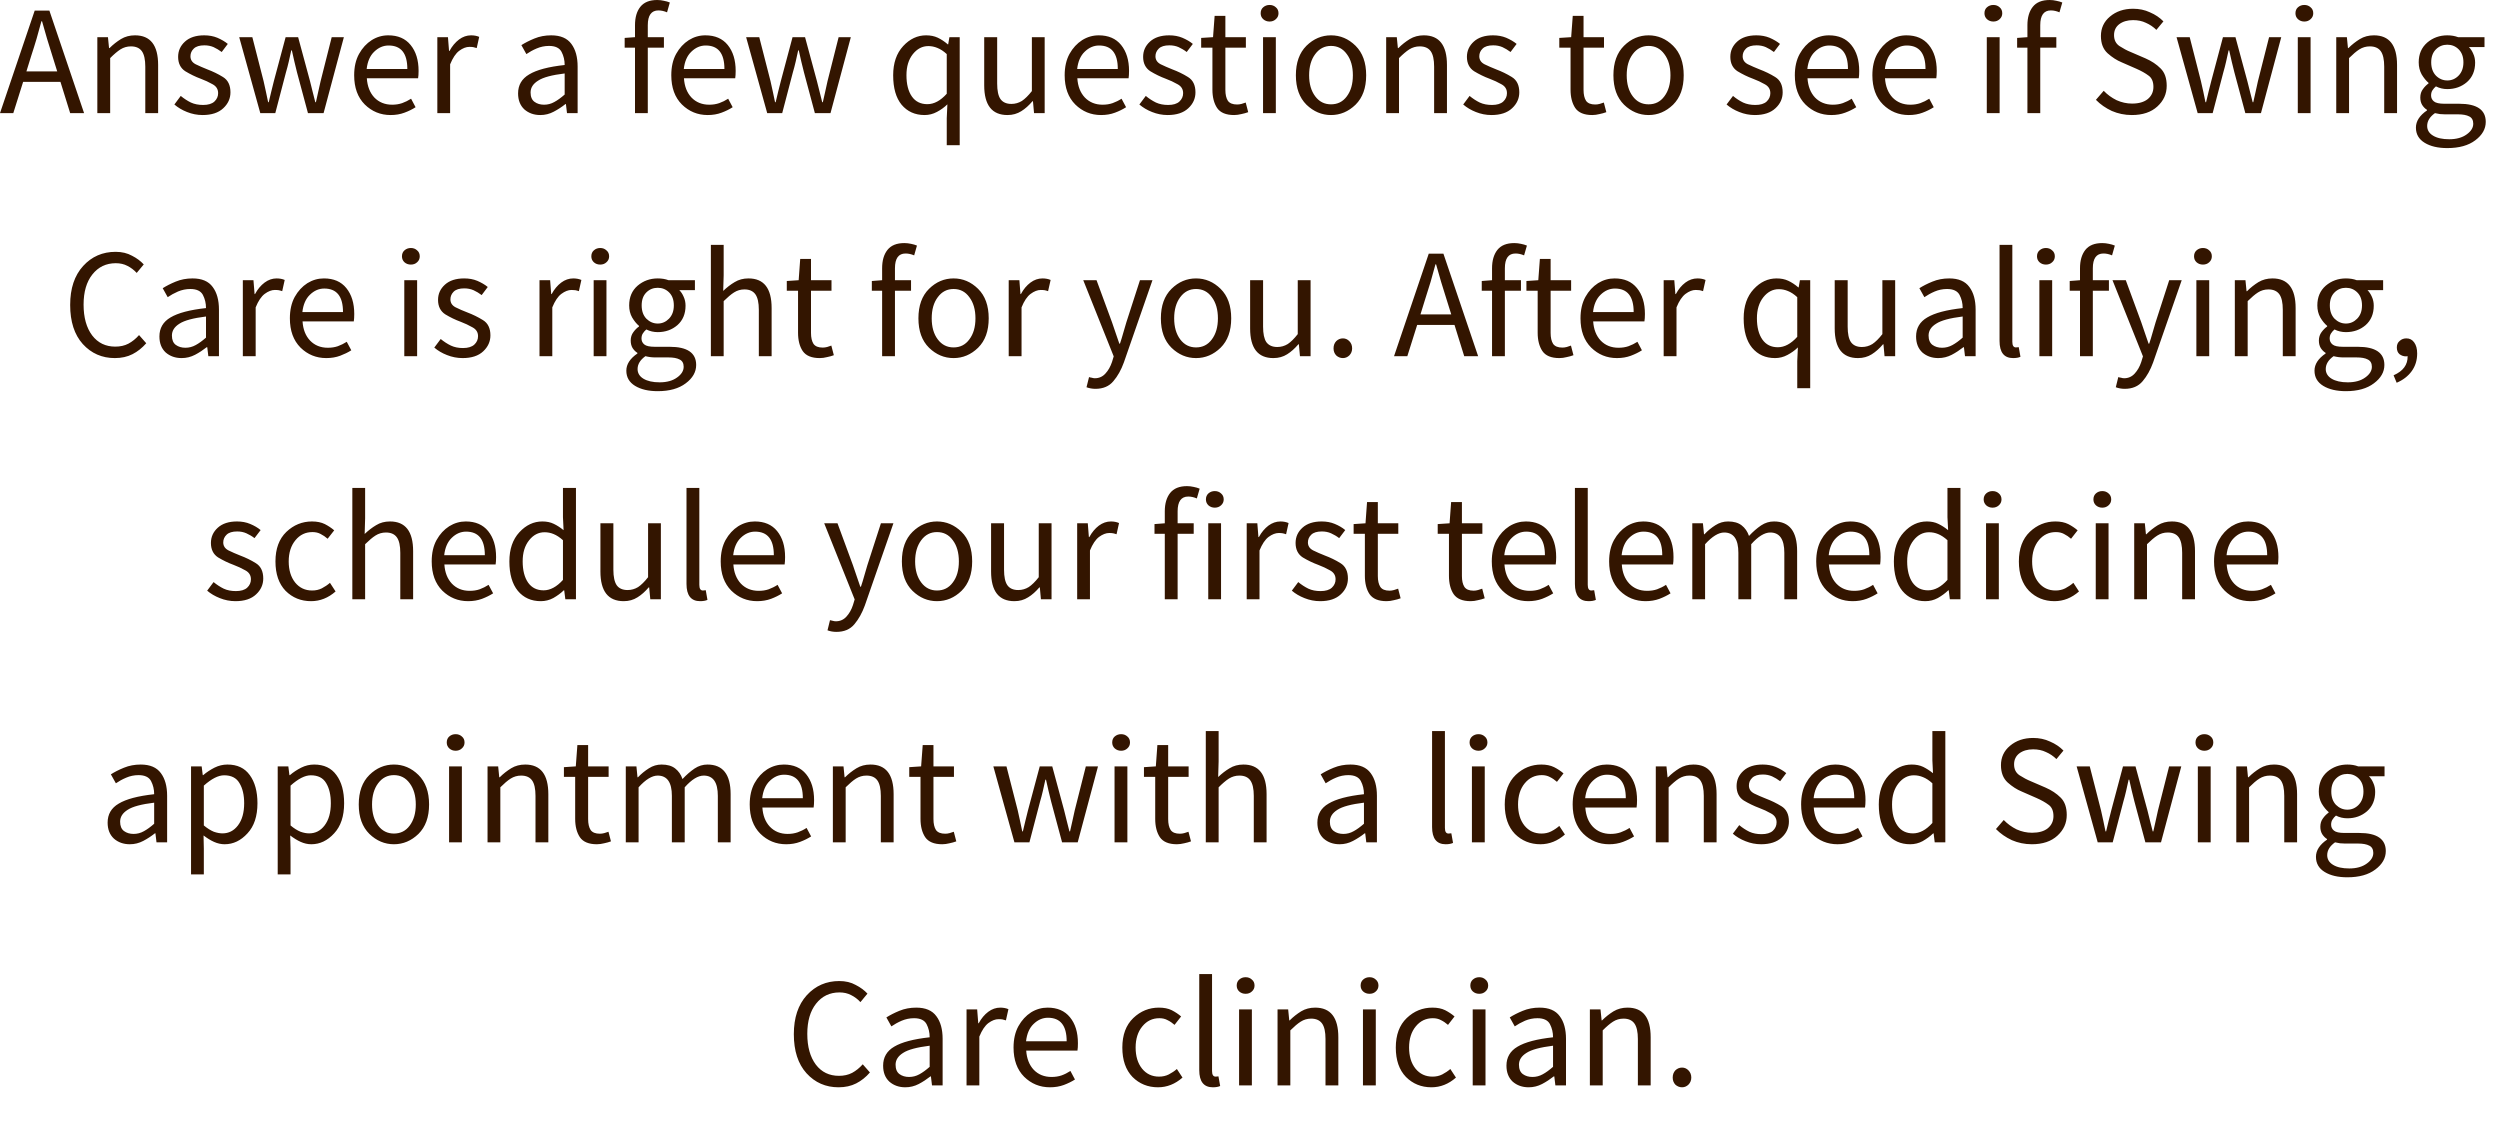 <?xml version="1.0" encoding="utf-8"?>
<svg xmlns="http://www.w3.org/2000/svg" fill="none" height="100%" overflow="visible" preserveAspectRatio="none" style="display: block;" viewBox="0 0 60 27" width="100%">
<path d="M0.75 1.338L0.634 1.713H1.373L1.256 1.338C1.211 1.2 1.169 1.065 1.129 0.929C1.089 0.792 1.049 0.652 1.009 0.51H0.994C0.956 0.652 0.918 0.792 0.878 0.929C0.838 1.065 0.795 1.2 0.75 1.338ZM1.684 2.715L1.451 1.965H0.555L0.319 2.715H0L0.833 0.254H1.185L2.018 2.715H1.684ZM2.336 2.715V0.892H2.591L2.617 1.154H2.629C2.714 1.069 2.805 0.998 2.902 0.938C3.002 0.877 3.115 0.848 3.24 0.848C3.61 0.848 3.795 1.085 3.795 1.56V2.715H3.487V1.6C3.487 1.431 3.46 1.306 3.405 1.229C3.35 1.152 3.262 1.113 3.142 1.113C3.05 1.113 2.966 1.138 2.891 1.185C2.819 1.231 2.736 1.302 2.644 1.394V2.715H2.336ZM4.863 2.761C4.733 2.761 4.608 2.736 4.488 2.688C4.371 2.642 4.27 2.581 4.185 2.508L4.338 2.302C4.416 2.367 4.497 2.419 4.582 2.461C4.667 2.5 4.765 2.519 4.875 2.519C4.995 2.519 5.085 2.492 5.145 2.438C5.205 2.381 5.235 2.315 5.235 2.236C5.235 2.14 5.19 2.069 5.1 2.021C5.012 1.971 4.918 1.927 4.818 1.89C4.688 1.842 4.565 1.781 4.447 1.71C4.332 1.635 4.275 1.519 4.275 1.365C4.275 1.219 4.33 1.098 4.44 0.998C4.55 0.898 4.703 0.848 4.901 0.848C5.016 0.848 5.121 0.867 5.216 0.906C5.313 0.948 5.397 0.996 5.467 1.054L5.321 1.248C5.258 1.2 5.193 1.163 5.126 1.131C5.058 1.102 4.985 1.088 4.905 1.088C4.79 1.088 4.705 1.113 4.65 1.167C4.597 1.219 4.571 1.279 4.571 1.35C4.571 1.435 4.612 1.498 4.695 1.542C4.78 1.583 4.873 1.625 4.976 1.665C5.108 1.715 5.233 1.775 5.351 1.848C5.471 1.921 5.531 2.044 5.531 2.217C5.531 2.363 5.473 2.492 5.358 2.598C5.243 2.706 5.078 2.761 4.863 2.761ZM6.247 2.715L5.741 0.892H6.056L6.326 1.946C6.346 2.033 6.365 2.119 6.382 2.2C6.4 2.283 6.417 2.367 6.435 2.452H6.45C6.47 2.367 6.49 2.283 6.51 2.2C6.53 2.117 6.551 2.031 6.573 1.946L6.855 0.892H7.155L7.44 1.946C7.462 2.033 7.483 2.119 7.503 2.2C7.526 2.283 7.547 2.367 7.567 2.452H7.582C7.602 2.367 7.621 2.283 7.638 2.2C7.658 2.119 7.677 2.033 7.695 1.946L7.961 0.892H8.253L7.766 2.715H7.391L7.128 1.736C7.106 1.648 7.085 1.563 7.065 1.477C7.047 1.392 7.027 1.304 7.005 1.21H6.99C6.97 1.304 6.95 1.394 6.93 1.481C6.91 1.569 6.887 1.654 6.862 1.74L6.607 2.715H6.247ZM9.374 2.761C9.132 2.761 8.925 2.675 8.755 2.508C8.585 2.338 8.5 2.104 8.5 1.806C8.5 1.606 8.539 1.435 8.617 1.294C8.697 1.15 8.798 1.042 8.921 0.963C9.046 0.885 9.178 0.848 9.318 0.848C9.551 0.848 9.729 0.925 9.854 1.079C9.982 1.235 10.046 1.442 10.046 1.702C10.046 1.775 10.042 1.833 10.034 1.879H8.804C8.817 2.071 8.877 2.225 8.984 2.34C9.094 2.454 9.237 2.513 9.412 2.513C9.499 2.513 9.579 2.5 9.652 2.475C9.727 2.448 9.798 2.413 9.866 2.369L9.974 2.573C9.897 2.623 9.808 2.667 9.708 2.704C9.608 2.742 9.497 2.761 9.374 2.761ZM8.8 1.656H9.776C9.776 1.279 9.626 1.092 9.326 1.092C9.198 1.092 9.083 1.142 8.98 1.242C8.88 1.338 8.82 1.477 8.8 1.656ZM10.496 2.715V0.892H10.751L10.777 1.223H10.788C10.851 1.106 10.927 1.017 11.017 0.948C11.107 0.881 11.203 0.848 11.306 0.848C11.378 0.848 11.443 0.86 11.501 0.885L11.441 1.154C11.411 1.144 11.383 1.138 11.358 1.131C11.333 1.127 11.302 1.125 11.265 1.125C11.187 1.125 11.106 1.156 11.021 1.219C10.938 1.281 10.866 1.39 10.803 1.544V2.715H10.496ZM13.057 2.513C13.144 2.513 13.227 2.492 13.304 2.448C13.382 2.406 13.464 2.346 13.552 2.269V1.763C13.247 1.8 13.034 1.856 12.914 1.936C12.794 2.011 12.734 2.104 12.734 2.219C12.734 2.323 12.765 2.398 12.828 2.444C12.89 2.49 12.967 2.513 13.057 2.513ZM12.967 2.761C12.814 2.761 12.687 2.715 12.584 2.625C12.484 2.531 12.434 2.404 12.434 2.242C12.434 2.042 12.523 1.89 12.7 1.786C12.88 1.677 13.164 1.602 13.552 1.56C13.552 1.444 13.527 1.34 13.477 1.244C13.427 1.15 13.327 1.102 13.177 1.102C13.072 1.102 12.973 1.123 12.88 1.163C12.788 1.202 12.706 1.248 12.633 1.298L12.513 1.083C12.598 1.029 12.702 0.975 12.824 0.925C12.949 0.873 13.084 0.848 13.229 0.848C13.452 0.848 13.613 0.917 13.713 1.054C13.813 1.188 13.863 1.369 13.863 1.598V2.715H13.608L13.582 2.498H13.57C13.483 2.567 13.389 2.629 13.289 2.681C13.189 2.734 13.082 2.761 12.967 2.761ZM15.934 1.144H15.547V2.715H15.24V1.144H14.992V0.91L15.24 0.892V0.604C15.24 0.419 15.282 0.273 15.367 0.165C15.455 0.054 15.59 0 15.772 0C15.827 0 15.881 0.006 15.934 0.019C15.986 0.029 16.034 0.042 16.076 0.06L16.009 0.296C15.941 0.267 15.872 0.25 15.802 0.25C15.632 0.25 15.547 0.369 15.547 0.604V0.892H15.934V1.144ZM16.985 2.761C16.742 2.761 16.536 2.675 16.366 2.508C16.196 2.338 16.111 2.104 16.111 1.806C16.111 1.606 16.149 1.435 16.227 1.294C16.307 1.15 16.408 1.042 16.531 0.963C16.656 0.885 16.788 0.848 16.928 0.848C17.161 0.848 17.34 0.925 17.465 1.079C17.592 1.235 17.656 1.442 17.656 1.702C17.656 1.775 17.652 1.833 17.645 1.879H16.415C16.427 2.071 16.487 2.225 16.595 2.34C16.704 2.454 16.847 2.513 17.022 2.513C17.11 2.513 17.189 2.5 17.262 2.475C17.337 2.448 17.408 2.413 17.476 2.369L17.584 2.573C17.507 2.623 17.418 2.667 17.318 2.704C17.218 2.742 17.107 2.761 16.985 2.761ZM16.411 1.656H17.386C17.386 1.279 17.236 1.092 16.936 1.092C16.808 1.092 16.693 1.142 16.591 1.242C16.491 1.338 16.431 1.477 16.411 1.656ZM18.413 2.715L17.907 0.892H18.222L18.492 1.946C18.512 2.033 18.531 2.119 18.548 2.2C18.566 2.283 18.583 2.367 18.601 2.452H18.616C18.636 2.367 18.656 2.283 18.676 2.2C18.696 2.117 18.717 2.031 18.74 1.946L19.021 0.892H19.321L19.606 1.946C19.628 2.033 19.65 2.119 19.67 2.2C19.692 2.283 19.713 2.367 19.733 2.452H19.748C19.768 2.367 19.787 2.283 19.805 2.2C19.825 2.119 19.843 2.033 19.861 1.946L20.127 0.892H20.42L19.932 2.715H19.557L19.295 1.736C19.272 1.648 19.251 1.563 19.231 1.477C19.213 1.392 19.193 1.304 19.171 1.21H19.156C19.136 1.304 19.116 1.394 19.096 1.481C19.076 1.569 19.053 1.654 19.028 1.74L18.773 2.715H18.413ZM22.722 3.484V2.836L22.737 2.504C22.665 2.575 22.581 2.636 22.486 2.686C22.393 2.736 22.295 2.761 22.19 2.761C21.96 2.761 21.776 2.677 21.638 2.513C21.503 2.348 21.436 2.113 21.436 1.806C21.436 1.513 21.516 1.279 21.676 1.106C21.836 0.933 22.02 0.848 22.227 0.848C22.332 0.848 22.425 0.867 22.505 0.904C22.585 0.942 22.666 0.994 22.748 1.065H22.756L22.786 0.892H23.033V3.484H22.722ZM22.257 2.5C22.417 2.5 22.572 2.417 22.722 2.25V1.298C22.645 1.227 22.57 1.179 22.497 1.15C22.427 1.121 22.355 1.106 22.28 1.106C22.135 1.106 22.011 1.171 21.908 1.3C21.806 1.429 21.755 1.596 21.755 1.804C21.755 2.021 21.798 2.192 21.886 2.317C21.973 2.44 22.097 2.5 22.257 2.5ZM24.18 2.761C23.807 2.761 23.621 2.523 23.621 2.048V0.892H23.932V2.006C23.932 2.175 23.958 2.3 24.011 2.377C24.066 2.454 24.153 2.494 24.273 2.494C24.366 2.494 24.45 2.469 24.525 2.423C24.6 2.373 24.68 2.294 24.765 2.186V0.892H25.072V2.715H24.817L24.791 2.429H24.78C24.695 2.529 24.605 2.611 24.51 2.669C24.415 2.729 24.305 2.761 24.18 2.761ZM26.426 2.761C26.183 2.761 25.977 2.675 25.807 2.508C25.637 2.338 25.552 2.104 25.552 1.806C25.552 1.606 25.591 1.435 25.668 1.294C25.748 1.15 25.85 1.042 25.972 0.963C26.097 0.885 26.23 0.848 26.37 0.848C26.602 0.848 26.781 0.925 26.906 1.079C27.033 1.235 27.097 1.442 27.097 1.702C27.097 1.775 27.093 1.833 27.086 1.879H25.856C25.868 2.071 25.928 2.225 26.036 2.34C26.146 2.454 26.288 2.513 26.463 2.513C26.551 2.513 26.631 2.5 26.703 2.475C26.778 2.448 26.85 2.413 26.917 2.369L27.026 2.573C26.948 2.623 26.86 2.667 26.76 2.704C26.66 2.742 26.548 2.761 26.426 2.761ZM25.852 1.656H26.827C26.827 1.279 26.677 1.092 26.377 1.092C26.25 1.092 26.135 1.142 26.032 1.242C25.932 1.338 25.872 1.477 25.852 1.656ZM28.024 2.761C27.894 2.761 27.769 2.736 27.649 2.688C27.531 2.642 27.43 2.581 27.345 2.508L27.499 2.302C27.576 2.367 27.658 2.419 27.743 2.461C27.828 2.5 27.925 2.519 28.035 2.519C28.155 2.519 28.245 2.492 28.305 2.438C28.365 2.381 28.395 2.315 28.395 2.236C28.395 2.14 28.35 2.069 28.26 2.021C28.173 1.971 28.079 1.927 27.979 1.89C27.849 1.842 27.725 1.781 27.608 1.71C27.493 1.635 27.435 1.519 27.435 1.365C27.435 1.219 27.49 1.098 27.6 0.998C27.71 0.898 27.864 0.848 28.061 0.848C28.176 0.848 28.281 0.867 28.376 0.906C28.474 0.948 28.558 0.996 28.628 1.054L28.481 1.248C28.419 1.2 28.354 1.163 28.286 1.131C28.219 1.102 28.145 1.088 28.065 1.088C27.95 1.088 27.865 1.113 27.81 1.167C27.758 1.219 27.731 1.279 27.731 1.35C27.731 1.435 27.773 1.498 27.855 1.542C27.94 1.583 28.034 1.625 28.136 1.665C28.269 1.715 28.394 1.775 28.511 1.848C28.631 1.921 28.691 2.044 28.691 2.217C28.691 2.363 28.634 2.492 28.519 2.598C28.404 2.706 28.239 2.761 28.024 2.761ZM29.619 2.761C29.424 2.761 29.288 2.704 29.211 2.592C29.136 2.479 29.098 2.331 29.098 2.152V1.144H28.828V0.91L29.113 0.892L29.151 0.381H29.409V0.892H29.901V1.144H29.409V2.156C29.409 2.269 29.429 2.356 29.469 2.419C29.512 2.479 29.586 2.508 29.691 2.508C29.723 2.508 29.758 2.504 29.796 2.494C29.833 2.481 29.867 2.469 29.897 2.461L29.957 2.692C29.907 2.711 29.852 2.725 29.792 2.738C29.734 2.752 29.677 2.761 29.619 2.761ZM30.47 0.517C30.41 0.517 30.359 0.498 30.317 0.46C30.276 0.423 30.256 0.375 30.256 0.319C30.256 0.258 30.276 0.21 30.317 0.175C30.359 0.138 30.41 0.119 30.47 0.119C30.53 0.119 30.58 0.138 30.62 0.175C30.663 0.21 30.684 0.258 30.684 0.319C30.684 0.375 30.663 0.423 30.62 0.46C30.58 0.498 30.53 0.517 30.47 0.517ZM30.313 2.715V0.892H30.62V2.715H30.313ZM31.944 2.761C31.722 2.761 31.526 2.677 31.355 2.513C31.186 2.344 31.101 2.111 31.101 1.806C31.101 1.502 31.186 1.267 31.355 1.098C31.526 0.931 31.722 0.848 31.944 0.848C32.167 0.848 32.363 0.931 32.533 1.098C32.703 1.267 32.788 1.502 32.788 1.806C32.788 2.111 32.703 2.344 32.533 2.513C32.363 2.677 32.167 2.761 31.944 2.761ZM31.944 2.504C32.102 2.504 32.228 2.442 32.323 2.313C32.421 2.183 32.469 2.015 32.469 1.806C32.469 1.598 32.421 1.427 32.323 1.298C32.228 1.167 32.102 1.102 31.944 1.102C31.789 1.102 31.663 1.167 31.566 1.298C31.468 1.427 31.419 1.598 31.419 1.806C31.419 2.015 31.468 2.183 31.566 2.313C31.663 2.442 31.789 2.504 31.944 2.504ZM33.268 2.715V0.892H33.523L33.549 1.154H33.561C33.646 1.069 33.737 0.998 33.834 0.938C33.934 0.877 34.047 0.848 34.172 0.848C34.542 0.848 34.727 1.085 34.727 1.56V2.715H34.419V1.6C34.419 1.431 34.392 1.306 34.337 1.229C34.282 1.152 34.194 1.113 34.074 1.113C33.982 1.113 33.898 1.138 33.823 1.185C33.751 1.231 33.668 1.302 33.576 1.394V2.715H33.268ZM35.795 2.761C35.665 2.761 35.54 2.736 35.42 2.688C35.303 2.642 35.202 2.581 35.117 2.508L35.27 2.302C35.348 2.367 35.429 2.419 35.514 2.461C35.599 2.5 35.697 2.519 35.807 2.519C35.927 2.519 36.017 2.492 36.077 2.438C36.137 2.381 36.167 2.315 36.167 2.236C36.167 2.14 36.122 2.069 36.032 2.021C35.944 1.971 35.85 1.927 35.75 1.89C35.62 1.842 35.497 1.781 35.379 1.71C35.264 1.635 35.206 1.519 35.206 1.365C35.206 1.219 35.262 1.098 35.372 0.998C35.482 0.898 35.635 0.848 35.833 0.848C35.948 0.848 36.053 0.867 36.148 0.906C36.245 0.948 36.329 0.996 36.399 1.054L36.253 1.248C36.19 1.2 36.125 1.163 36.058 1.131C35.99 1.102 35.917 1.088 35.837 1.088C35.722 1.088 35.637 1.113 35.582 1.167C35.529 1.219 35.503 1.279 35.503 1.35C35.503 1.435 35.544 1.498 35.627 1.542C35.712 1.583 35.805 1.625 35.908 1.665C36.04 1.715 36.165 1.775 36.283 1.848C36.403 1.921 36.463 2.044 36.463 2.217C36.463 2.363 36.405 2.492 36.29 2.598C36.175 2.706 36.01 2.761 35.795 2.761ZM38.215 2.761C38.02 2.761 37.883 2.704 37.806 2.592C37.731 2.479 37.693 2.331 37.693 2.152V1.144H37.423V0.91L37.708 0.892L37.746 0.381H38.005V0.892H38.496V1.144H38.005V2.156C38.005 2.269 38.025 2.356 38.065 2.419C38.107 2.479 38.181 2.508 38.286 2.508C38.318 2.508 38.353 2.504 38.391 2.494C38.428 2.481 38.462 2.469 38.492 2.461L38.552 2.692C38.502 2.711 38.447 2.725 38.387 2.738C38.33 2.752 38.272 2.761 38.215 2.761ZM39.566 2.761C39.343 2.761 39.147 2.677 38.977 2.513C38.807 2.344 38.722 2.111 38.722 1.806C38.722 1.502 38.807 1.267 38.977 1.098C39.147 0.931 39.343 0.848 39.566 0.848C39.788 0.848 39.984 0.931 40.154 1.098C40.324 1.267 40.409 1.502 40.409 1.806C40.409 2.111 40.324 2.344 40.154 2.513C39.984 2.677 39.788 2.761 39.566 2.761ZM39.566 2.504C39.723 2.504 39.849 2.442 39.944 2.313C40.042 2.183 40.091 2.015 40.091 1.806C40.091 1.598 40.042 1.427 39.944 1.298C39.849 1.167 39.723 1.102 39.566 1.102C39.41 1.102 39.284 1.167 39.187 1.298C39.089 1.427 39.041 1.598 39.041 1.806C39.041 2.015 39.089 2.183 39.187 2.313C39.284 2.442 39.41 2.504 39.566 2.504ZM42.117 2.761C41.986 2.761 41.861 2.736 41.742 2.688C41.624 2.642 41.523 2.581 41.438 2.508L41.592 2.302C41.669 2.367 41.75 2.419 41.835 2.461C41.92 2.5 42.018 2.519 42.128 2.519C42.248 2.519 42.338 2.492 42.398 2.438C42.458 2.381 42.488 2.315 42.488 2.236C42.488 2.14 42.443 2.069 42.353 2.021C42.265 1.971 42.172 1.927 42.072 1.89C41.941 1.842 41.818 1.781 41.7 1.71C41.585 1.635 41.528 1.519 41.528 1.365C41.528 1.219 41.583 1.098 41.693 0.998C41.803 0.898 41.956 0.848 42.154 0.848C42.269 0.848 42.374 0.867 42.469 0.906C42.566 0.948 42.65 0.996 42.72 1.054L42.574 1.248C42.511 1.2 42.447 1.163 42.379 1.131C42.312 1.102 42.238 1.088 42.158 1.088C42.043 1.088 41.958 1.113 41.903 1.167C41.85 1.219 41.824 1.279 41.824 1.35C41.824 1.435 41.865 1.498 41.948 1.542C42.033 1.583 42.127 1.625 42.229 1.665C42.361 1.715 42.486 1.775 42.604 1.848C42.724 1.921 42.784 2.044 42.784 2.217C42.784 2.363 42.727 2.492 42.611 2.598C42.496 2.706 42.331 2.761 42.117 2.761ZM43.95 2.761C43.708 2.761 43.501 2.675 43.331 2.508C43.161 2.338 43.076 2.104 43.076 1.806C43.076 1.606 43.115 1.435 43.193 1.294C43.273 1.15 43.374 1.042 43.496 0.963C43.621 0.885 43.754 0.848 43.894 0.848C44.126 0.848 44.305 0.925 44.43 1.079C44.558 1.235 44.621 1.442 44.621 1.702C44.621 1.775 44.618 1.833 44.61 1.879H43.38C43.393 2.071 43.453 2.225 43.56 2.34C43.67 2.454 43.813 2.513 43.988 2.513C44.075 2.513 44.155 2.5 44.228 2.475C44.303 2.448 44.374 2.413 44.441 2.369L44.55 2.573C44.473 2.623 44.384 2.667 44.284 2.704C44.184 2.742 44.073 2.761 43.95 2.761ZM43.376 1.656H44.351C44.351 1.279 44.201 1.092 43.901 1.092C43.774 1.092 43.659 1.142 43.556 1.242C43.456 1.338 43.396 1.477 43.376 1.656ZM45.81 2.761C45.568 2.761 45.362 2.675 45.192 2.508C45.022 2.338 44.937 2.104 44.937 1.806C44.937 1.606 44.975 1.435 45.053 1.294C45.133 1.15 45.234 1.042 45.357 0.963C45.482 0.885 45.614 0.848 45.754 0.848C45.987 0.848 46.166 0.925 46.291 1.079C46.418 1.235 46.482 1.442 46.482 1.702C46.482 1.775 46.478 1.833 46.471 1.879H45.24C45.253 2.071 45.313 2.225 45.42 2.34C45.531 2.454 45.673 2.513 45.848 2.513C45.935 2.513 46.016 2.5 46.088 2.475C46.163 2.448 46.234 2.413 46.302 2.369L46.41 2.573C46.333 2.623 46.244 2.667 46.144 2.704C46.044 2.742 45.933 2.761 45.81 2.761ZM45.237 1.656H46.212C46.212 1.279 46.062 1.092 45.762 1.092C45.634 1.092 45.519 1.142 45.417 1.242C45.317 1.338 45.257 1.477 45.237 1.656ZM47.841 0.517C47.781 0.517 47.729 0.498 47.687 0.46C47.647 0.423 47.627 0.375 47.627 0.319C47.627 0.258 47.647 0.21 47.687 0.175C47.729 0.138 47.781 0.119 47.841 0.119C47.901 0.119 47.951 0.138 47.991 0.175C48.033 0.21 48.054 0.258 48.054 0.319C48.054 0.375 48.033 0.423 47.991 0.46C47.951 0.498 47.901 0.517 47.841 0.517ZM47.683 2.715V0.892H47.991V2.715H47.683ZM49.352 1.144H48.966V2.715H48.658V1.144H48.411V0.91L48.658 0.892V0.604C48.658 0.419 48.701 0.273 48.786 0.165C48.873 0.054 49.008 0 49.191 0C49.246 0 49.3 0.006 49.352 0.019C49.405 0.029 49.452 0.042 49.495 0.06L49.427 0.296C49.36 0.267 49.291 0.25 49.221 0.25C49.051 0.25 48.966 0.369 48.966 0.604V0.892H49.352V1.144ZM51.164 2.761C50.992 2.761 50.832 2.727 50.684 2.663C50.537 2.594 50.409 2.506 50.302 2.396L50.489 2.179C50.577 2.271 50.679 2.346 50.797 2.404C50.917 2.458 51.041 2.486 51.168 2.486C51.331 2.486 51.457 2.45 51.547 2.377C51.637 2.302 51.682 2.204 51.682 2.086C51.682 1.961 51.643 1.869 51.566 1.815C51.488 1.756 51.391 1.702 51.273 1.65L50.921 1.496C50.803 1.448 50.691 1.375 50.583 1.279C50.475 1.181 50.422 1.042 50.422 0.863C50.422 0.675 50.494 0.519 50.639 0.398C50.787 0.273 50.972 0.21 51.194 0.21C51.339 0.21 51.474 0.237 51.599 0.296C51.727 0.35 51.834 0.423 51.922 0.513L51.753 0.717C51.678 0.644 51.594 0.588 51.502 0.548C51.412 0.504 51.309 0.483 51.194 0.483C51.057 0.483 50.946 0.517 50.861 0.581C50.778 0.646 50.737 0.733 50.737 0.844C50.737 0.96 50.781 1.048 50.868 1.106C50.956 1.163 51.048 1.213 51.146 1.252L51.494 1.402C51.637 1.465 51.757 1.544 51.854 1.642C51.952 1.738 52.001 1.875 52.001 2.058C52.001 2.254 51.926 2.419 51.776 2.556C51.628 2.692 51.424 2.761 51.164 2.761ZM52.744 2.715L52.237 0.892H52.553L52.822 1.946C52.843 2.033 52.861 2.119 52.879 2.2C52.896 2.283 52.914 2.367 52.931 2.452H52.946C52.966 2.367 52.986 2.283 53.006 2.2C53.026 2.117 53.047 2.031 53.07 1.946L53.351 0.892H53.651L53.936 1.946C53.959 2.033 53.98 2.119 54 2.2C54.023 2.283 54.044 2.367 54.064 2.452H54.079C54.099 2.367 54.118 2.283 54.135 2.2C54.155 2.119 54.174 2.033 54.191 1.946L54.458 0.892H54.75L54.263 2.715H53.888L53.625 1.736C53.603 1.648 53.581 1.563 53.561 1.477C53.544 1.392 53.524 1.304 53.501 1.21H53.486C53.466 1.304 53.446 1.394 53.426 1.481C53.406 1.569 53.384 1.654 53.359 1.74L53.104 2.715H52.744ZM55.304 0.517C55.244 0.517 55.193 0.498 55.151 0.46C55.111 0.423 55.091 0.375 55.091 0.319C55.091 0.258 55.111 0.21 55.151 0.175C55.193 0.138 55.244 0.119 55.304 0.119C55.364 0.119 55.414 0.138 55.454 0.175C55.497 0.21 55.518 0.258 55.518 0.319C55.518 0.375 55.497 0.423 55.454 0.46C55.414 0.498 55.364 0.517 55.304 0.517ZM55.147 2.715V0.892H55.454V2.715H55.147ZM56.07 2.715V0.892H56.325L56.351 1.154H56.362C56.447 1.069 56.539 0.998 56.636 0.938C56.736 0.877 56.849 0.848 56.974 0.848C57.344 0.848 57.529 1.085 57.529 1.56V2.715H57.221V1.6C57.221 1.431 57.194 1.306 57.139 1.229C57.084 1.152 56.996 1.113 56.876 1.113C56.784 1.113 56.7 1.138 56.625 1.185C56.552 1.231 56.47 1.302 56.377 1.394V2.715H56.07ZM58.736 1.931C58.841 1.931 58.931 1.892 59.006 1.815C59.083 1.736 59.122 1.629 59.122 1.496C59.122 1.363 59.084 1.26 59.009 1.185C58.934 1.11 58.843 1.073 58.736 1.073C58.628 1.073 58.537 1.11 58.462 1.185C58.387 1.26 58.349 1.363 58.349 1.496C58.349 1.629 58.387 1.736 58.462 1.815C58.539 1.892 58.631 1.931 58.736 1.931ZM58.736 3.554C58.513 3.554 58.332 3.513 58.192 3.427C58.052 3.342 57.982 3.221 57.982 3.063C57.982 2.908 58.071 2.771 58.248 2.65V2.636C58.203 2.609 58.164 2.569 58.132 2.519C58.102 2.469 58.087 2.411 58.087 2.34C58.087 2.263 58.108 2.194 58.151 2.138C58.193 2.079 58.238 2.036 58.285 2.002V1.988C58.225 1.938 58.17 1.869 58.12 1.786C58.073 1.7 58.049 1.604 58.049 1.496C58.049 1.298 58.117 1.142 58.252 1.023C58.389 0.906 58.551 0.848 58.736 0.848C58.831 0.848 58.917 0.863 58.994 0.892H59.628V1.129H59.253C59.296 1.171 59.331 1.225 59.358 1.29C59.388 1.354 59.403 1.425 59.403 1.504C59.403 1.698 59.338 1.854 59.208 1.969C59.078 2.081 58.921 2.138 58.736 2.138C58.638 2.138 58.547 2.117 58.462 2.073C58.429 2.1 58.402 2.131 58.379 2.167C58.357 2.2 58.346 2.242 58.346 2.292C58.346 2.348 58.368 2.396 58.413 2.433C58.458 2.471 58.543 2.49 58.668 2.49H59.021C59.446 2.49 59.658 2.636 59.658 2.925C59.658 3.094 59.574 3.242 59.407 3.367C59.242 3.492 59.018 3.554 58.736 3.554ZM58.781 3.342C58.956 3.342 59.096 3.302 59.201 3.225C59.306 3.15 59.358 3.065 59.358 2.969C59.358 2.886 59.326 2.825 59.261 2.794C59.198 2.761 59.108 2.744 58.991 2.744H58.676C58.641 2.744 58.602 2.742 58.559 2.738C58.519 2.731 58.479 2.725 58.439 2.715C58.314 2.804 58.252 2.906 58.252 3.023C58.252 3.119 58.298 3.198 58.391 3.254C58.486 3.313 58.616 3.342 58.781 3.342ZM2.756 8.594C2.449 8.594 2.192 8.482 1.987 8.257C1.785 8.032 1.684 7.719 1.684 7.319C1.684 6.923 1.787 6.613 1.995 6.384C2.202 6.157 2.462 6.044 2.775 6.044C2.925 6.044 3.056 6.075 3.169 6.138C3.284 6.196 3.377 6.267 3.45 6.346L3.281 6.55C3.216 6.48 3.142 6.423 3.06 6.382C2.977 6.338 2.884 6.317 2.779 6.317C2.546 6.317 2.359 6.407 2.216 6.588C2.076 6.765 2.006 7.007 2.006 7.311C2.006 7.621 2.075 7.867 2.212 8.05C2.35 8.23 2.535 8.319 2.767 8.319C2.885 8.319 2.99 8.296 3.082 8.248C3.175 8.198 3.26 8.13 3.337 8.042L3.51 8.238C3.412 8.35 3.302 8.438 3.18 8.5C3.057 8.563 2.916 8.594 2.756 8.594ZM4.449 8.346C4.536 8.346 4.619 8.325 4.696 8.282C4.774 8.24 4.856 8.18 4.944 8.103V7.596C4.639 7.634 4.426 7.69 4.306 7.769C4.186 7.844 4.126 7.938 4.126 8.053C4.126 8.157 4.157 8.232 4.22 8.278C4.282 8.323 4.359 8.346 4.449 8.346ZM4.359 8.594C4.206 8.594 4.079 8.548 3.976 8.459C3.876 8.365 3.826 8.238 3.826 8.075C3.826 7.875 3.915 7.723 4.092 7.619C4.272 7.511 4.556 7.436 4.944 7.394C4.944 7.277 4.919 7.173 4.869 7.077C4.819 6.984 4.719 6.936 4.569 6.936C4.464 6.936 4.365 6.957 4.272 6.996C4.18 7.036 4.097 7.082 4.025 7.132L3.905 6.917C3.99 6.863 4.094 6.809 4.216 6.759C4.341 6.707 4.476 6.682 4.621 6.682C4.844 6.682 5.005 6.75 5.105 6.888C5.205 7.021 5.255 7.202 5.255 7.432V8.548H5L4.974 8.332H4.962C4.875 8.4 4.781 8.463 4.681 8.515C4.581 8.567 4.474 8.594 4.359 8.594ZM5.828 8.548V6.725H6.083L6.11 7.057H6.121C6.183 6.94 6.26 6.85 6.35 6.782C6.44 6.715 6.536 6.682 6.638 6.682C6.711 6.682 6.776 6.694 6.833 6.719L6.773 6.988C6.743 6.977 6.716 6.971 6.691 6.965C6.666 6.961 6.635 6.959 6.597 6.959C6.52 6.959 6.438 6.99 6.353 7.053C6.271 7.115 6.198 7.223 6.136 7.377V8.548H5.828ZM7.831 8.594C7.588 8.594 7.382 8.509 7.212 8.342C7.042 8.171 6.957 7.938 6.957 7.64C6.957 7.44 6.996 7.269 7.073 7.127C7.153 6.984 7.254 6.875 7.377 6.796C7.502 6.719 7.634 6.682 7.774 6.682C8.007 6.682 8.186 6.759 8.311 6.913C8.438 7.069 8.502 7.275 8.502 7.536C8.502 7.609 8.498 7.667 8.491 7.713H7.261C7.273 7.905 7.333 8.059 7.441 8.173C7.551 8.288 7.693 8.346 7.868 8.346C7.956 8.346 8.036 8.334 8.108 8.309C8.183 8.282 8.254 8.246 8.322 8.203L8.431 8.407C8.353 8.457 8.264 8.5 8.164 8.538C8.064 8.575 7.953 8.594 7.831 8.594ZM7.257 7.49H8.232C8.232 7.113 8.082 6.925 7.782 6.925C7.654 6.925 7.539 6.975 7.437 7.075C7.337 7.171 7.277 7.311 7.257 7.49ZM9.861 6.35C9.801 6.35 9.749 6.332 9.707 6.294C9.667 6.257 9.647 6.209 9.647 6.152C9.647 6.092 9.667 6.044 9.707 6.009C9.749 5.971 9.801 5.952 9.861 5.952C9.921 5.952 9.971 5.971 10.011 6.009C10.053 6.044 10.074 6.092 10.074 6.152C10.074 6.209 10.053 6.257 10.011 6.294C9.971 6.332 9.921 6.35 9.861 6.35ZM9.703 8.548V6.725H10.011V8.548H9.703ZM11.102 8.594C10.972 8.594 10.847 8.569 10.727 8.521C10.61 8.476 10.508 8.415 10.423 8.342L10.577 8.136C10.655 8.2 10.736 8.253 10.821 8.294C10.906 8.334 11.003 8.353 11.113 8.353C11.233 8.353 11.323 8.325 11.383 8.271C11.443 8.215 11.473 8.148 11.473 8.069C11.473 7.973 11.428 7.903 11.338 7.855C11.251 7.805 11.157 7.761 11.057 7.723C10.927 7.675 10.803 7.615 10.686 7.544C10.571 7.469 10.513 7.353 10.513 7.198C10.513 7.052 10.568 6.932 10.678 6.832C10.788 6.732 10.942 6.682 11.14 6.682C11.255 6.682 11.36 6.7 11.455 6.74C11.552 6.782 11.636 6.83 11.706 6.888L11.56 7.082C11.497 7.034 11.432 6.996 11.365 6.965C11.297 6.936 11.223 6.921 11.143 6.921C11.028 6.921 10.943 6.946 10.888 7C10.836 7.053 10.81 7.113 10.81 7.184C10.81 7.269 10.851 7.332 10.933 7.375C11.018 7.417 11.112 7.459 11.215 7.498C11.347 7.548 11.472 7.609 11.59 7.682C11.71 7.755 11.77 7.878 11.77 8.05C11.77 8.196 11.712 8.325 11.597 8.432C11.482 8.54 11.317 8.594 11.102 8.594ZM12.948 8.548V6.725H13.203L13.229 7.057H13.24C13.303 6.94 13.379 6.85 13.469 6.782C13.559 6.715 13.655 6.682 13.758 6.682C13.83 6.682 13.895 6.694 13.953 6.719L13.893 6.988C13.863 6.977 13.835 6.971 13.81 6.965C13.785 6.961 13.754 6.959 13.717 6.959C13.639 6.959 13.558 6.99 13.473 7.053C13.39 7.115 13.318 7.223 13.255 7.377V8.548H12.948ZM14.405 6.35C14.345 6.35 14.294 6.332 14.252 6.294C14.212 6.257 14.192 6.209 14.192 6.152C14.192 6.092 14.212 6.044 14.252 6.009C14.294 5.971 14.345 5.952 14.405 5.952C14.465 5.952 14.515 5.971 14.555 6.009C14.598 6.044 14.619 6.092 14.619 6.152C14.619 6.209 14.598 6.257 14.555 6.294C14.515 6.332 14.465 6.35 14.405 6.35ZM14.248 8.548V6.725H14.555V8.548H14.248ZM15.786 7.765C15.891 7.765 15.981 7.725 16.056 7.648C16.133 7.569 16.172 7.463 16.172 7.33C16.172 7.196 16.135 7.094 16.06 7.019C15.985 6.944 15.893 6.907 15.786 6.907C15.678 6.907 15.587 6.944 15.512 7.019C15.437 7.094 15.4 7.196 15.4 7.33C15.4 7.463 15.437 7.569 15.512 7.648C15.59 7.725 15.681 7.765 15.786 7.765ZM15.786 9.388C15.563 9.388 15.382 9.346 15.242 9.261C15.102 9.175 15.032 9.055 15.032 8.896C15.032 8.742 15.121 8.605 15.298 8.484V8.469C15.253 8.442 15.215 8.403 15.182 8.353C15.152 8.303 15.137 8.244 15.137 8.173C15.137 8.096 15.158 8.028 15.201 7.971C15.243 7.913 15.288 7.869 15.336 7.836V7.821C15.276 7.771 15.221 7.703 15.171 7.619C15.123 7.534 15.1 7.438 15.1 7.33C15.1 7.132 15.167 6.975 15.302 6.857C15.44 6.74 15.601 6.682 15.786 6.682C15.881 6.682 15.967 6.696 16.045 6.725H16.678V6.963H16.303C16.346 7.005 16.381 7.059 16.408 7.123C16.438 7.188 16.453 7.259 16.453 7.338C16.453 7.532 16.388 7.688 16.258 7.803C16.128 7.915 15.971 7.971 15.786 7.971C15.688 7.971 15.597 7.95 15.512 7.907C15.48 7.934 15.452 7.965 15.43 8C15.407 8.034 15.396 8.075 15.396 8.125C15.396 8.182 15.418 8.23 15.463 8.267C15.508 8.305 15.593 8.323 15.718 8.323H16.071C16.496 8.323 16.708 8.469 16.708 8.759C16.708 8.928 16.625 9.075 16.457 9.2C16.292 9.325 16.068 9.388 15.786 9.388ZM15.831 9.176C16.006 9.176 16.146 9.136 16.251 9.059C16.356 8.984 16.408 8.898 16.408 8.803C16.408 8.719 16.376 8.659 16.311 8.628C16.248 8.594 16.158 8.578 16.041 8.578H15.726C15.691 8.578 15.652 8.576 15.61 8.571C15.57 8.565 15.53 8.559 15.49 8.548C15.365 8.638 15.302 8.74 15.302 8.857C15.302 8.953 15.348 9.032 15.441 9.088C15.536 9.146 15.666 9.176 15.831 9.176ZM17.061 8.548V5.877H17.368V6.607L17.357 6.982C17.444 6.898 17.536 6.827 17.631 6.771C17.728 6.711 17.839 6.682 17.964 6.682C18.334 6.682 18.519 6.919 18.519 7.394V8.548H18.212V7.434C18.212 7.265 18.184 7.14 18.129 7.063C18.074 6.986 17.987 6.946 17.867 6.946C17.774 6.946 17.691 6.971 17.616 7.019C17.543 7.065 17.461 7.136 17.368 7.227V8.548H17.061ZM19.674 8.594C19.479 8.594 19.343 8.538 19.265 8.425C19.19 8.313 19.153 8.165 19.153 7.986V6.977H18.883V6.744L19.168 6.725L19.205 6.215H19.464V6.725H19.956V6.977H19.464V7.99C19.464 8.103 19.484 8.19 19.524 8.253C19.567 8.313 19.64 8.342 19.745 8.342C19.778 8.342 19.813 8.338 19.851 8.328C19.888 8.315 19.922 8.303 19.952 8.294L20.012 8.525C19.962 8.544 19.907 8.559 19.847 8.571C19.789 8.586 19.732 8.594 19.674 8.594ZM21.865 6.977H21.479V8.548H21.171V6.977H20.924V6.744L21.171 6.725V6.438C21.171 6.252 21.213 6.107 21.299 5.998C21.386 5.888 21.521 5.834 21.703 5.834C21.759 5.834 21.812 5.84 21.865 5.852C21.917 5.863 21.965 5.875 22.007 5.894L21.94 6.129C21.872 6.1 21.803 6.084 21.733 6.084C21.564 6.084 21.479 6.202 21.479 6.438V6.725H21.865V6.977ZM22.886 8.594C22.663 8.594 22.467 8.511 22.297 8.346C22.127 8.178 22.042 7.944 22.042 7.64C22.042 7.336 22.127 7.1 22.297 6.932C22.467 6.765 22.663 6.682 22.886 6.682C23.108 6.682 23.304 6.765 23.474 6.932C23.644 7.1 23.729 7.336 23.729 7.64C23.729 7.944 23.644 8.178 23.474 8.346C23.304 8.511 23.108 8.594 22.886 8.594ZM22.886 8.338C23.043 8.338 23.169 8.275 23.264 8.146C23.362 8.017 23.411 7.848 23.411 7.64C23.411 7.432 23.362 7.261 23.264 7.132C23.169 7 23.043 6.936 22.886 6.936C22.731 6.936 22.604 7 22.507 7.132C22.409 7.261 22.361 7.432 22.361 7.64C22.361 7.848 22.409 8.017 22.507 8.146C22.604 8.275 22.731 8.338 22.886 8.338ZM24.209 8.548V6.725H24.465L24.491 7.057H24.502C24.564 6.94 24.641 6.85 24.731 6.782C24.821 6.715 24.917 6.682 25.02 6.682C25.092 6.682 25.157 6.694 25.215 6.719L25.154 6.988C25.125 6.977 25.097 6.971 25.072 6.965C25.047 6.961 25.016 6.959 24.978 6.959C24.901 6.959 24.82 6.99 24.735 7.053C24.652 7.115 24.579 7.223 24.517 7.377V8.548H24.209ZM26.29 9.332C26.215 9.332 26.144 9.319 26.076 9.294L26.137 9.05C26.154 9.057 26.175 9.061 26.2 9.065C26.228 9.073 26.253 9.078 26.275 9.078C26.378 9.078 26.463 9.04 26.53 8.965C26.598 8.892 26.65 8.8 26.688 8.688L26.729 8.553L25.998 6.725H26.317L26.688 7.734C26.715 7.813 26.744 7.896 26.774 7.986C26.806 8.075 26.837 8.163 26.864 8.248H26.879C26.907 8.165 26.933 8.08 26.958 7.99C26.983 7.9 27.008 7.815 27.033 7.734L27.359 6.725H27.659L26.973 8.698C26.908 8.878 26.824 9.028 26.721 9.148C26.619 9.271 26.475 9.332 26.29 9.332ZM28.705 8.594C28.482 8.594 28.286 8.511 28.116 8.346C27.946 8.178 27.861 7.944 27.861 7.64C27.861 7.336 27.946 7.1 28.116 6.932C28.286 6.765 28.482 6.682 28.705 6.682C28.927 6.682 29.124 6.765 29.294 6.932C29.464 7.1 29.549 7.336 29.549 7.64C29.549 7.944 29.464 8.178 29.294 8.346C29.124 8.511 28.927 8.594 28.705 8.594ZM28.705 8.338C28.862 8.338 28.989 8.275 29.084 8.146C29.181 8.017 29.23 7.848 29.23 7.64C29.23 7.432 29.181 7.261 29.084 7.132C28.989 7 28.862 6.936 28.705 6.936C28.55 6.936 28.424 7 28.326 7.132C28.229 7.261 28.18 7.432 28.18 7.64C28.18 7.848 28.229 8.017 28.326 8.146C28.424 8.275 28.55 8.338 28.705 8.338ZM30.561 8.594C30.189 8.594 30.003 8.357 30.003 7.882V6.725H30.314V7.84C30.314 8.009 30.34 8.134 30.392 8.211C30.448 8.288 30.535 8.328 30.655 8.328C30.747 8.328 30.831 8.303 30.906 8.257C30.981 8.207 31.061 8.128 31.146 8.019V6.725H31.454V8.548H31.199L31.173 8.263H31.161C31.076 8.363 30.986 8.444 30.891 8.503C30.796 8.563 30.686 8.594 30.561 8.594ZM32.23 8.594C32.167 8.594 32.114 8.571 32.069 8.53C32.026 8.484 32.005 8.428 32.005 8.361C32.005 8.29 32.026 8.234 32.069 8.188C32.114 8.144 32.167 8.121 32.23 8.121C32.29 8.121 32.341 8.144 32.384 8.188C32.429 8.234 32.451 8.29 32.451 8.361C32.451 8.428 32.429 8.484 32.384 8.53C32.341 8.571 32.29 8.594 32.23 8.594ZM34.207 7.171L34.091 7.546H34.83L34.713 7.171C34.668 7.034 34.626 6.898 34.586 6.763C34.546 6.625 34.506 6.486 34.466 6.344H34.451C34.413 6.486 34.375 6.625 34.335 6.763C34.295 6.898 34.252 7.034 34.207 7.171ZM35.141 8.548L34.908 7.798H34.012L33.776 8.548H33.457L34.29 6.088H34.642L35.475 8.548H35.141ZM36.503 6.977H36.117V8.548H35.809V6.977H35.562V6.744L35.809 6.725V6.438C35.809 6.252 35.852 6.107 35.937 5.998C36.024 5.888 36.159 5.834 36.342 5.834C36.397 5.834 36.451 5.84 36.503 5.852C36.556 5.863 36.603 5.875 36.646 5.894L36.578 6.129C36.511 6.1 36.442 6.084 36.372 6.084C36.202 6.084 36.117 6.202 36.117 6.438V6.725H36.503V6.977ZM37.425 8.594C37.23 8.594 37.094 8.538 37.017 8.425C36.942 8.313 36.904 8.165 36.904 7.986V6.977H36.634V6.744L36.919 6.725L36.957 6.215H37.215V6.725H37.707V6.977H37.215V7.99C37.215 8.103 37.235 8.19 37.275 8.253C37.318 8.313 37.392 8.342 37.497 8.342C37.529 8.342 37.564 8.338 37.602 8.328C37.639 8.315 37.673 8.303 37.703 8.294L37.763 8.525C37.713 8.544 37.658 8.559 37.598 8.571C37.54 8.586 37.483 8.594 37.425 8.594ZM38.806 8.594C38.564 8.594 38.358 8.509 38.188 8.342C38.017 8.171 37.932 7.938 37.932 7.64C37.932 7.44 37.971 7.269 38.049 7.127C38.129 6.984 38.23 6.875 38.353 6.796C38.478 6.719 38.61 6.682 38.75 6.682C38.983 6.682 39.161 6.759 39.286 6.913C39.414 7.069 39.478 7.275 39.478 7.536C39.478 7.609 39.474 7.667 39.466 7.713H38.236C38.249 7.905 38.309 8.059 38.416 8.173C38.526 8.288 38.669 8.346 38.844 8.346C38.931 8.346 39.011 8.334 39.084 8.309C39.159 8.282 39.23 8.246 39.298 8.203L39.406 8.407C39.329 8.457 39.24 8.5 39.14 8.538C39.04 8.575 38.929 8.594 38.806 8.594ZM38.233 7.49H39.208C39.208 7.113 39.058 6.925 38.758 6.925C38.63 6.925 38.515 6.975 38.413 7.075C38.313 7.171 38.252 7.311 38.233 7.49ZM39.928 8.548V6.725H40.183L40.209 7.057H40.221C40.283 6.94 40.359 6.85 40.449 6.782C40.539 6.715 40.636 6.682 40.738 6.682C40.811 6.682 40.876 6.694 40.933 6.719L40.873 6.988C40.843 6.977 40.816 6.971 40.791 6.965C40.766 6.961 40.734 6.959 40.697 6.959C40.619 6.959 40.538 6.99 40.453 7.053C40.371 7.115 40.298 7.223 40.236 7.377V8.548H39.928ZM43.134 9.317V8.669L43.149 8.338C43.077 8.409 42.993 8.469 42.898 8.519C42.805 8.569 42.706 8.594 42.602 8.594C42.371 8.594 42.188 8.511 42.05 8.346C41.915 8.182 41.848 7.946 41.848 7.64C41.848 7.346 41.928 7.113 42.088 6.94C42.248 6.767 42.431 6.682 42.639 6.682C42.744 6.682 42.837 6.7 42.917 6.738C42.997 6.775 43.078 6.827 43.16 6.898H43.168L43.198 6.725H43.445V9.317H43.134ZM42.669 8.334C42.829 8.334 42.984 8.25 43.134 8.084V7.132C43.057 7.061 42.982 7.013 42.909 6.984C42.839 6.955 42.767 6.94 42.691 6.94C42.547 6.94 42.423 7.005 42.32 7.134C42.218 7.263 42.166 7.43 42.166 7.638C42.166 7.855 42.21 8.025 42.298 8.15C42.385 8.273 42.509 8.334 42.669 8.334ZM44.592 8.594C44.219 8.594 44.033 8.357 44.033 7.882V6.725H44.344V7.84C44.344 8.009 44.37 8.134 44.423 8.211C44.478 8.288 44.565 8.328 44.685 8.328C44.778 8.328 44.862 8.303 44.937 8.257C45.012 8.207 45.092 8.128 45.177 8.019V6.725H45.484V8.548H45.229L45.203 8.263H45.192C45.107 8.363 45.017 8.444 44.922 8.503C44.827 8.563 44.717 8.594 44.592 8.594ZM46.609 8.346C46.697 8.346 46.779 8.325 46.857 8.282C46.934 8.24 47.017 8.18 47.104 8.103V7.596C46.799 7.634 46.587 7.69 46.467 7.769C46.346 7.844 46.286 7.938 46.286 8.053C46.286 8.157 46.318 8.232 46.38 8.278C46.443 8.323 46.519 8.346 46.609 8.346ZM46.519 8.594C46.367 8.594 46.239 8.548 46.136 8.459C46.036 8.365 45.986 8.238 45.986 8.075C45.986 7.875 46.075 7.723 46.253 7.619C46.433 7.511 46.717 7.436 47.104 7.394C47.104 7.277 47.079 7.173 47.029 7.077C46.979 6.984 46.879 6.936 46.729 6.936C46.624 6.936 46.525 6.957 46.433 6.996C46.34 7.036 46.258 7.082 46.185 7.132L46.065 6.917C46.15 6.863 46.254 6.809 46.377 6.759C46.502 6.707 46.637 6.682 46.782 6.682C47.004 6.682 47.165 6.75 47.265 6.888C47.365 7.021 47.415 7.202 47.415 7.432V8.548H47.16L47.134 8.332H47.123C47.035 8.4 46.942 8.463 46.842 8.515C46.742 8.567 46.634 8.594 46.519 8.594ZM48.315 8.594C48.097 8.594 47.989 8.457 47.989 8.182V5.877H48.296V8.203C48.296 8.294 48.325 8.338 48.383 8.338C48.405 8.338 48.428 8.336 48.45 8.332L48.491 8.563C48.446 8.584 48.388 8.594 48.315 8.594ZM49.102 6.35C49.042 6.35 48.991 6.332 48.948 6.294C48.908 6.257 48.888 6.209 48.888 6.152C48.888 6.092 48.908 6.044 48.948 6.009C48.991 5.971 49.042 5.952 49.102 5.952C49.162 5.952 49.212 5.971 49.252 6.009C49.295 6.044 49.316 6.092 49.316 6.152C49.316 6.209 49.295 6.257 49.252 6.294C49.212 6.332 49.162 6.35 49.102 6.35ZM48.945 8.548V6.725H49.252V8.548H48.945ZM50.614 6.977H50.228V8.548H49.92V6.977H49.673V6.744L49.92 6.725V6.438C49.92 6.252 49.963 6.107 50.048 5.998C50.135 5.888 50.27 5.834 50.453 5.834C50.508 5.834 50.561 5.84 50.614 5.852C50.666 5.863 50.714 5.875 50.756 5.894L50.689 6.129C50.621 6.1 50.553 6.084 50.483 6.084C50.313 6.084 50.228 6.202 50.228 6.438V6.725H50.614V6.977ZM50.993 9.332C50.918 9.332 50.846 9.319 50.779 9.294L50.839 9.05C50.856 9.057 50.878 9.061 50.903 9.065C50.93 9.073 50.955 9.078 50.978 9.078C51.08 9.078 51.165 9.04 51.233 8.965C51.3 8.892 51.353 8.8 51.39 8.688L51.431 8.553L50.7 6.725H51.019L51.39 7.734C51.418 7.813 51.446 7.896 51.476 7.986C51.509 8.075 51.539 8.163 51.566 8.248H51.581C51.609 8.165 51.635 8.08 51.66 7.99C51.685 7.9 51.71 7.815 51.735 7.734L52.061 6.725H52.361L51.675 8.698C51.61 8.878 51.526 9.028 51.424 9.148C51.321 9.271 51.178 9.332 50.993 9.332ZM52.871 6.35C52.811 6.35 52.759 6.332 52.717 6.294C52.677 6.257 52.657 6.209 52.657 6.152C52.657 6.092 52.677 6.044 52.717 6.009C52.759 5.971 52.811 5.952 52.871 5.952C52.931 5.952 52.981 5.971 53.021 6.009C53.063 6.044 53.084 6.092 53.084 6.152C53.084 6.209 53.063 6.257 53.021 6.294C52.981 6.332 52.931 6.35 52.871 6.35ZM52.713 8.548V6.725H53.021V8.548H52.713ZM53.636 8.548V6.725H53.891L53.917 6.988H53.929C54.014 6.902 54.105 6.832 54.202 6.771C54.302 6.711 54.415 6.682 54.54 6.682C54.91 6.682 55.095 6.919 55.095 7.394V8.548H54.787V7.434C54.787 7.265 54.76 7.14 54.705 7.063C54.65 6.986 54.562 6.946 54.442 6.946C54.35 6.946 54.266 6.971 54.191 7.019C54.119 7.065 54.036 7.136 53.944 7.227V8.548H53.636ZM56.302 7.765C56.407 7.765 56.497 7.725 56.572 7.648C56.65 7.569 56.688 7.463 56.688 7.33C56.688 7.196 56.651 7.094 56.576 7.019C56.501 6.944 56.41 6.907 56.302 6.907C56.195 6.907 56.103 6.944 56.028 7.019C55.953 7.094 55.916 7.196 55.916 7.33C55.916 7.463 55.953 7.569 56.028 7.648C56.106 7.725 56.197 7.765 56.302 7.765ZM56.302 9.388C56.08 9.388 55.898 9.346 55.758 9.261C55.618 9.175 55.548 9.055 55.548 8.896C55.548 8.742 55.637 8.605 55.815 8.484V8.469C55.77 8.442 55.731 8.403 55.698 8.353C55.668 8.303 55.653 8.244 55.653 8.173C55.653 8.096 55.675 8.028 55.717 7.971C55.76 7.913 55.805 7.869 55.852 7.836V7.821C55.792 7.771 55.737 7.703 55.687 7.619C55.64 7.534 55.616 7.438 55.616 7.33C55.616 7.132 55.683 6.975 55.818 6.857C55.956 6.74 56.117 6.682 56.302 6.682C56.397 6.682 56.483 6.696 56.561 6.725H57.195V6.963H56.82C56.862 7.005 56.897 7.059 56.925 7.123C56.955 7.188 56.97 7.259 56.97 7.338C56.97 7.532 56.905 7.688 56.775 7.803C56.645 7.915 56.487 7.971 56.302 7.971C56.205 7.971 56.113 7.95 56.028 7.907C55.996 7.934 55.968 7.965 55.946 8C55.923 8.034 55.912 8.075 55.912 8.125C55.912 8.182 55.935 8.23 55.98 8.267C56.025 8.305 56.11 8.323 56.235 8.323H56.587C57.012 8.323 57.225 8.469 57.225 8.759C57.225 8.928 57.141 9.075 56.973 9.2C56.808 9.325 56.585 9.388 56.302 9.388ZM56.347 9.176C56.522 9.176 56.662 9.136 56.767 9.059C56.872 8.984 56.925 8.898 56.925 8.803C56.925 8.719 56.892 8.659 56.827 8.628C56.765 8.594 56.675 8.578 56.557 8.578H56.242C56.207 8.578 56.168 8.576 56.126 8.571C56.086 8.565 56.046 8.559 56.006 8.548C55.881 8.638 55.818 8.74 55.818 8.857C55.818 8.953 55.865 9.032 55.957 9.088C56.052 9.146 56.182 9.176 56.347 9.176ZM57.52 9.186L57.446 9.007C57.675 8.907 57.788 8.753 57.783 8.548C57.77 8.55 57.758 8.553 57.745 8.553C57.685 8.553 57.633 8.534 57.588 8.5C57.545 8.463 57.524 8.409 57.524 8.338C57.524 8.271 57.547 8.219 57.592 8.182C57.637 8.14 57.691 8.121 57.753 8.121C57.833 8.121 57.895 8.153 57.941 8.219C57.988 8.284 58.012 8.371 58.012 8.484C58.012 8.646 57.968 8.788 57.88 8.909C57.793 9.028 57.673 9.121 57.52 9.186ZM5.651 14.428C5.521 14.428 5.396 14.403 5.276 14.355C5.158 14.309 5.057 14.249 4.972 14.176L5.126 13.97C5.203 14.034 5.284 14.086 5.369 14.128C5.454 14.168 5.552 14.186 5.662 14.186C5.782 14.186 5.872 14.159 5.932 14.105C5.992 14.049 6.022 13.982 6.022 13.903C6.022 13.807 5.977 13.736 5.887 13.688C5.799 13.638 5.706 13.595 5.606 13.557C5.476 13.509 5.352 13.449 5.234 13.378C5.119 13.303 5.062 13.186 5.062 13.032C5.062 12.886 5.117 12.765 5.227 12.665C5.337 12.565 5.491 12.515 5.688 12.515C5.803 12.515 5.908 12.534 6.003 12.574C6.101 12.615 6.185 12.663 6.255 12.722L6.108 12.915C6.046 12.867 5.981 12.83 5.913 12.799C5.846 12.769 5.772 12.755 5.692 12.755C5.577 12.755 5.492 12.78 5.437 12.834C5.384 12.886 5.358 12.947 5.358 13.017C5.358 13.103 5.399 13.165 5.482 13.209C5.567 13.251 5.661 13.292 5.763 13.332C5.896 13.382 6.021 13.442 6.138 13.515C6.258 13.588 6.318 13.711 6.318 13.884C6.318 14.03 6.261 14.159 6.146 14.265C6.031 14.374 5.866 14.428 5.651 14.428ZM7.466 14.428C7.223 14.428 7.019 14.345 6.854 14.18C6.692 14.011 6.611 13.778 6.611 13.474C6.611 13.169 6.698 12.934 6.873 12.765C7.048 12.599 7.253 12.515 7.488 12.515C7.608 12.515 7.711 12.536 7.796 12.578C7.881 12.622 7.956 12.672 8.021 12.728L7.863 12.93C7.811 12.884 7.754 12.845 7.694 12.815C7.637 12.784 7.572 12.77 7.499 12.77C7.334 12.77 7.198 12.834 7.091 12.965C6.983 13.095 6.929 13.265 6.929 13.474C6.929 13.682 6.981 13.851 7.083 13.98C7.188 14.109 7.324 14.172 7.492 14.172C7.577 14.172 7.654 14.155 7.724 14.12C7.797 14.082 7.862 14.038 7.919 13.988L8.054 14.195C7.879 14.349 7.683 14.428 7.466 14.428ZM8.456 14.382V11.711H8.763V12.44L8.752 12.815C8.84 12.732 8.931 12.661 9.026 12.605C9.123 12.544 9.235 12.515 9.36 12.515C9.73 12.515 9.915 12.753 9.915 13.228V14.382H9.607V13.267C9.607 13.099 9.58 12.974 9.525 12.897C9.47 12.819 9.382 12.78 9.262 12.78C9.17 12.78 9.086 12.805 9.011 12.853C8.938 12.899 8.856 12.97 8.763 13.061V14.382H8.456ZM11.235 14.428C10.992 14.428 10.786 14.342 10.616 14.176C10.446 14.005 10.361 13.772 10.361 13.474C10.361 13.274 10.399 13.103 10.477 12.961C10.557 12.817 10.658 12.709 10.781 12.63C10.906 12.553 11.038 12.515 11.178 12.515C11.411 12.515 11.59 12.592 11.715 12.746C11.842 12.903 11.906 13.109 11.906 13.37C11.906 13.442 11.902 13.501 11.895 13.547H10.665C10.677 13.738 10.737 13.892 10.845 14.007C10.955 14.122 11.097 14.18 11.272 14.18C11.36 14.18 11.44 14.168 11.512 14.143C11.587 14.115 11.658 14.08 11.726 14.036L11.835 14.24C11.757 14.29 11.668 14.334 11.568 14.372C11.468 14.409 11.357 14.428 11.235 14.428ZM10.661 13.324H11.636C11.636 12.947 11.486 12.759 11.186 12.759C11.058 12.759 10.943 12.809 10.841 12.909C10.741 13.005 10.681 13.145 10.661 13.324ZM13.046 14.168C13.206 14.168 13.361 14.084 13.511 13.918V12.965C13.434 12.895 13.359 12.847 13.286 12.817C13.216 12.788 13.144 12.774 13.069 12.774C12.924 12.774 12.8 12.838 12.698 12.967C12.595 13.097 12.544 13.263 12.544 13.472C12.544 13.688 12.588 13.859 12.675 13.984C12.763 14.107 12.886 14.168 13.046 14.168ZM12.979 14.428C12.749 14.428 12.565 14.345 12.428 14.18C12.293 14.015 12.225 13.78 12.225 13.474C12.225 13.18 12.305 12.947 12.465 12.774C12.625 12.601 12.809 12.515 13.016 12.515C13.121 12.515 13.213 12.534 13.29 12.572C13.368 12.609 13.446 12.659 13.526 12.724L13.511 12.413V11.711H13.823V14.382H13.568L13.541 14.168H13.53C13.458 14.238 13.374 14.299 13.279 14.353C13.186 14.403 13.086 14.428 12.979 14.428ZM14.969 14.428C14.596 14.428 14.41 14.19 14.41 13.715V12.559H14.721V13.674C14.721 13.842 14.748 13.967 14.8 14.044C14.855 14.122 14.943 14.161 15.063 14.161C15.155 14.161 15.239 14.136 15.314 14.09C15.389 14.04 15.469 13.961 15.554 13.853V12.559H15.861V14.382H15.607L15.58 14.097H15.569C15.484 14.197 15.394 14.278 15.299 14.336C15.204 14.397 15.094 14.428 14.969 14.428ZM16.803 14.428C16.585 14.428 16.476 14.29 16.476 14.015V11.711H16.784V14.036C16.784 14.128 16.813 14.172 16.87 14.172C16.893 14.172 16.915 14.169 16.938 14.165L16.979 14.397C16.934 14.418 16.875 14.428 16.803 14.428ZM18.171 14.428C17.928 14.428 17.722 14.342 17.552 14.176C17.382 14.005 17.297 13.772 17.297 13.474C17.297 13.274 17.336 13.103 17.413 12.961C17.494 12.817 17.595 12.709 17.717 12.63C17.842 12.553 17.975 12.515 18.115 12.515C18.347 12.515 18.526 12.592 18.651 12.746C18.779 12.903 18.842 13.109 18.842 13.37C18.842 13.442 18.838 13.501 18.831 13.547H17.601C17.613 13.738 17.674 13.892 17.781 14.007C17.891 14.122 18.034 14.18 18.209 14.18C18.296 14.18 18.376 14.168 18.448 14.143C18.523 14.115 18.595 14.08 18.662 14.036L18.771 14.24C18.694 14.29 18.605 14.334 18.505 14.372C18.405 14.409 18.294 14.428 18.171 14.428ZM17.597 13.324H18.572C18.572 12.947 18.422 12.759 18.122 12.759C17.995 12.759 17.88 12.809 17.777 12.909C17.677 13.005 17.617 13.145 17.597 13.324ZM20.074 15.165C19.999 15.165 19.927 15.153 19.86 15.128L19.92 14.884C19.937 14.89 19.959 14.895 19.984 14.899C20.011 14.907 20.036 14.911 20.059 14.911C20.161 14.911 20.246 14.874 20.314 14.799C20.381 14.726 20.434 14.634 20.471 14.522L20.512 14.386L19.781 12.559H20.1L20.471 13.567C20.499 13.647 20.527 13.73 20.557 13.819C20.59 13.909 20.62 13.997 20.647 14.082H20.662C20.69 13.999 20.716 13.913 20.741 13.824C20.766 13.734 20.791 13.649 20.816 13.567L21.142 12.559H21.442L20.756 14.532C20.691 14.711 20.607 14.861 20.505 14.982C20.402 15.105 20.259 15.165 20.074 15.165ZM22.488 14.428C22.266 14.428 22.07 14.345 21.9 14.18C21.73 14.011 21.645 13.778 21.645 13.474C21.645 13.169 21.73 12.934 21.9 12.765C22.07 12.599 22.266 12.515 22.488 12.515C22.711 12.515 22.907 12.599 23.077 12.765C23.247 12.934 23.332 13.169 23.332 13.474C23.332 13.778 23.247 14.011 23.077 14.18C22.907 14.345 22.711 14.428 22.488 14.428ZM22.488 14.172C22.646 14.172 22.772 14.109 22.867 13.98C22.965 13.851 23.013 13.682 23.013 13.474C23.013 13.265 22.965 13.095 22.867 12.965C22.772 12.834 22.646 12.77 22.488 12.77C22.333 12.77 22.207 12.834 22.11 12.965C22.012 13.095 21.963 13.265 21.963 13.474C21.963 13.682 22.012 13.851 22.11 13.98C22.207 14.109 22.333 14.172 22.488 14.172ZM24.345 14.428C23.972 14.428 23.786 14.19 23.786 13.715V12.559H24.097V13.674C24.097 13.842 24.123 13.967 24.176 14.044C24.231 14.122 24.318 14.161 24.438 14.161C24.531 14.161 24.614 14.136 24.689 14.09C24.765 14.04 24.845 13.961 24.93 13.853V12.559H25.237V14.382H24.982L24.956 14.097H24.945C24.86 14.197 24.77 14.278 24.674 14.336C24.579 14.397 24.47 14.428 24.345 14.428ZM25.852 14.382V12.559H26.107L26.133 12.89H26.144C26.207 12.774 26.283 12.684 26.373 12.615C26.463 12.549 26.559 12.515 26.662 12.515C26.734 12.515 26.799 12.528 26.857 12.553L26.797 12.822C26.767 12.811 26.739 12.805 26.714 12.799C26.689 12.794 26.658 12.792 26.621 12.792C26.543 12.792 26.462 12.824 26.377 12.886C26.294 12.949 26.222 13.057 26.159 13.211V14.382H25.852ZM28.649 12.811H28.263V14.382H27.955V12.811H27.708V12.578L27.955 12.559V12.271C27.955 12.086 27.998 11.94 28.083 11.832C28.17 11.722 28.305 11.667 28.488 11.667C28.543 11.667 28.597 11.674 28.649 11.686C28.702 11.697 28.749 11.709 28.792 11.728L28.724 11.963C28.657 11.934 28.588 11.917 28.518 11.917C28.348 11.917 28.263 12.036 28.263 12.271V12.559H28.649V12.811ZM29.155 12.184C29.095 12.184 29.044 12.165 29.002 12.128C28.962 12.09 28.942 12.042 28.942 11.986C28.942 11.926 28.962 11.878 29.002 11.842C29.044 11.805 29.095 11.786 29.155 11.786C29.215 11.786 29.265 11.805 29.305 11.842C29.348 11.878 29.369 11.926 29.369 11.986C29.369 12.042 29.348 12.09 29.305 12.128C29.265 12.165 29.215 12.184 29.155 12.184ZM28.998 14.382V12.559H29.305V14.382H28.998ZM29.921 14.382V12.559H30.176L30.202 12.89H30.213C30.276 12.774 30.352 12.684 30.442 12.615C30.532 12.549 30.628 12.515 30.731 12.515C30.803 12.515 30.868 12.528 30.926 12.553L30.866 12.822C30.836 12.811 30.808 12.805 30.783 12.799C30.758 12.794 30.727 12.792 30.69 12.792C30.612 12.792 30.531 12.824 30.446 12.886C30.363 12.949 30.291 13.057 30.228 13.211V14.382H29.921ZM31.683 14.428C31.553 14.428 31.428 14.403 31.308 14.355C31.19 14.309 31.089 14.249 31.004 14.176L31.158 13.97C31.235 14.034 31.316 14.086 31.401 14.128C31.486 14.168 31.584 14.186 31.694 14.186C31.814 14.186 31.904 14.159 31.964 14.105C32.024 14.049 32.054 13.982 32.054 13.903C32.054 13.807 32.009 13.736 31.919 13.688C31.831 13.638 31.738 13.595 31.638 13.557C31.508 13.509 31.384 13.449 31.266 13.378C31.151 13.303 31.094 13.186 31.094 13.032C31.094 12.886 31.149 12.765 31.259 12.665C31.369 12.565 31.523 12.515 31.72 12.515C31.835 12.515 31.94 12.534 32.035 12.574C32.133 12.615 32.216 12.663 32.286 12.722L32.14 12.915C32.078 12.867 32.013 12.83 31.945 12.799C31.878 12.769 31.804 12.755 31.724 12.755C31.609 12.755 31.524 12.78 31.469 12.834C31.416 12.886 31.39 12.947 31.39 13.017C31.39 13.103 31.431 13.165 31.514 13.209C31.599 13.251 31.693 13.292 31.795 13.332C31.928 13.382 32.053 13.442 32.17 13.515C32.29 13.588 32.35 13.711 32.35 13.884C32.35 14.03 32.293 14.159 32.178 14.265C32.063 14.374 31.898 14.428 31.683 14.428ZM33.278 14.428C33.083 14.428 32.947 14.372 32.869 14.259C32.794 14.147 32.757 13.999 32.757 13.819V12.811H32.487V12.578L32.772 12.559L32.809 12.049H33.068V12.559H33.559V12.811H33.068V13.824C33.068 13.936 33.088 14.024 33.128 14.086C33.17 14.147 33.244 14.176 33.349 14.176C33.382 14.176 33.417 14.172 33.454 14.161C33.492 14.149 33.525 14.136 33.555 14.128L33.615 14.359C33.565 14.378 33.51 14.393 33.45 14.405C33.393 14.42 33.335 14.428 33.278 14.428ZM35.296 14.428C35.101 14.428 34.965 14.372 34.887 14.259C34.812 14.147 34.775 13.999 34.775 13.819V12.811H34.505V12.578L34.79 12.559L34.827 12.049H35.086V12.559H35.577V12.811H35.086V13.824C35.086 13.936 35.106 14.024 35.146 14.086C35.188 14.147 35.262 14.176 35.367 14.176C35.4 14.176 35.435 14.172 35.472 14.161C35.51 14.149 35.543 14.136 35.573 14.128L35.633 14.359C35.583 14.378 35.528 14.393 35.468 14.405C35.411 14.42 35.353 14.428 35.296 14.428ZM36.677 14.428C36.434 14.428 36.228 14.342 36.058 14.176C35.888 14.005 35.803 13.772 35.803 13.474C35.803 13.274 35.842 13.103 35.919 12.961C35.999 12.817 36.101 12.709 36.223 12.63C36.348 12.553 36.481 12.515 36.621 12.515C36.853 12.515 37.032 12.592 37.157 12.746C37.284 12.903 37.348 13.109 37.348 13.37C37.348 13.442 37.344 13.501 37.337 13.547H36.107C36.119 13.738 36.179 13.892 36.287 14.007C36.397 14.122 36.539 14.18 36.714 14.18C36.802 14.18 36.882 14.168 36.954 14.143C37.029 14.115 37.101 14.08 37.168 14.036L37.277 14.24C37.199 14.29 37.111 14.334 37.011 14.372C36.911 14.409 36.799 14.428 36.677 14.428ZM36.103 13.324H37.078C37.078 12.947 36.928 12.759 36.628 12.759C36.501 12.759 36.386 12.809 36.283 12.909C36.183 13.005 36.123 13.145 36.103 13.324ZM38.125 14.428C37.907 14.428 37.798 14.29 37.798 14.015V11.711H38.106V14.036C38.106 14.128 38.135 14.172 38.192 14.172C38.215 14.172 38.237 14.169 38.26 14.165L38.301 14.397C38.256 14.418 38.197 14.428 38.125 14.428ZM39.493 14.428C39.251 14.428 39.044 14.342 38.874 14.176C38.704 14.005 38.619 13.772 38.619 13.474C38.619 13.274 38.658 13.103 38.736 12.961C38.816 12.817 38.917 12.709 39.039 12.63C39.164 12.553 39.297 12.515 39.437 12.515C39.669 12.515 39.848 12.592 39.973 12.746C40.101 12.903 40.164 13.109 40.164 13.37C40.164 13.442 40.161 13.501 40.153 13.547H38.923C38.935 13.738 38.995 13.892 39.103 14.007C39.213 14.122 39.355 14.18 39.531 14.18C39.618 14.18 39.698 14.168 39.77 14.143C39.846 14.115 39.917 14.08 39.984 14.036L40.093 14.24C40.016 14.29 39.927 14.334 39.827 14.372C39.727 14.409 39.615 14.428 39.493 14.428ZM38.919 13.324H39.894C39.894 12.947 39.744 12.759 39.444 12.759C39.317 12.759 39.202 12.809 39.099 12.909C38.999 13.005 38.939 13.145 38.919 13.324ZM40.615 14.382V12.559H40.87L40.896 12.822H40.907C40.987 12.736 41.075 12.665 41.17 12.605C41.265 12.544 41.366 12.515 41.474 12.515C41.611 12.515 41.72 12.546 41.8 12.609C41.88 12.671 41.939 12.755 41.976 12.863C42.071 12.761 42.167 12.678 42.265 12.611C42.362 12.546 42.466 12.515 42.576 12.515C42.946 12.515 43.131 12.753 43.131 13.228V14.382H42.824V13.267C42.824 12.942 42.711 12.78 42.486 12.78C42.349 12.78 42.196 12.874 42.029 13.061V14.382H41.721V13.267C41.721 12.942 41.607 12.78 41.38 12.78C41.245 12.78 41.092 12.874 40.922 13.061V14.382H40.615ZM44.463 14.428C44.22 14.428 44.014 14.342 43.844 14.176C43.674 14.005 43.589 13.772 43.589 13.474C43.589 13.274 43.628 13.103 43.705 12.961C43.785 12.817 43.887 12.709 44.009 12.63C44.134 12.553 44.267 12.515 44.407 12.515C44.639 12.515 44.818 12.592 44.943 12.746C45.07 12.903 45.134 13.109 45.134 13.37C45.134 13.442 45.13 13.501 45.123 13.547H43.893C43.905 13.738 43.965 13.892 44.073 14.007C44.183 14.122 44.325 14.18 44.5 14.18C44.588 14.18 44.668 14.168 44.74 14.143C44.815 14.115 44.887 14.08 44.954 14.036L45.063 14.24C44.985 14.29 44.897 14.334 44.797 14.372C44.697 14.409 44.585 14.428 44.463 14.428ZM43.889 13.324H44.864C44.864 12.947 44.714 12.759 44.414 12.759C44.287 12.759 44.172 12.809 44.069 12.909C43.969 13.005 43.909 13.145 43.889 13.324ZM46.275 14.168C46.434 14.168 46.59 14.084 46.739 13.918V12.965C46.662 12.895 46.587 12.847 46.514 12.817C46.444 12.788 46.372 12.774 46.297 12.774C46.152 12.774 46.028 12.838 45.926 12.967C45.823 13.097 45.772 13.263 45.772 13.472C45.772 13.688 45.816 13.859 45.903 13.984C45.991 14.107 46.114 14.168 46.275 14.168ZM46.207 14.428C45.977 14.428 45.793 14.345 45.656 14.18C45.521 14.015 45.453 13.78 45.453 13.474C45.453 13.18 45.533 12.947 45.693 12.774C45.853 12.601 46.037 12.515 46.245 12.515C46.349 12.515 46.441 12.534 46.518 12.572C46.596 12.609 46.675 12.659 46.755 12.724L46.739 12.413V11.711H47.051V14.382H46.796L46.77 14.168H46.758C46.686 14.238 46.602 14.299 46.507 14.353C46.414 14.403 46.315 14.428 46.207 14.428ZM47.822 12.184C47.762 12.184 47.711 12.165 47.669 12.128C47.629 12.09 47.608 12.042 47.608 11.986C47.608 11.926 47.629 11.878 47.669 11.842C47.711 11.805 47.762 11.786 47.822 11.786C47.882 11.786 47.932 11.805 47.972 11.842C48.015 11.878 48.036 11.926 48.036 11.986C48.036 12.042 48.015 12.09 47.972 12.128C47.932 12.165 47.882 12.184 47.822 12.184ZM47.665 14.382V12.559H47.972V14.382H47.665ZM49.307 14.428C49.065 14.428 48.861 14.345 48.696 14.18C48.534 14.011 48.453 13.778 48.453 13.474C48.453 13.169 48.54 12.934 48.715 12.765C48.89 12.599 49.095 12.515 49.33 12.515C49.45 12.515 49.553 12.536 49.638 12.578C49.723 12.622 49.798 12.672 49.863 12.728L49.705 12.93C49.653 12.884 49.596 12.845 49.536 12.815C49.479 12.784 49.414 12.77 49.341 12.77C49.176 12.77 49.04 12.834 48.932 12.965C48.825 13.095 48.771 13.265 48.771 13.474C48.771 13.682 48.822 13.851 48.925 13.98C49.03 14.109 49.166 14.172 49.334 14.172C49.419 14.172 49.496 14.155 49.566 14.12C49.639 14.082 49.704 14.038 49.761 13.988L49.896 14.195C49.721 14.349 49.525 14.428 49.307 14.428ZM50.455 12.184C50.395 12.184 50.344 12.165 50.302 12.128C50.262 12.09 50.242 12.042 50.242 11.986C50.242 11.926 50.262 11.878 50.302 11.842C50.344 11.805 50.395 11.786 50.455 11.786C50.515 11.786 50.565 11.805 50.605 11.842C50.648 11.878 50.669 11.926 50.669 11.986C50.669 12.042 50.648 12.09 50.605 12.128C50.565 12.165 50.515 12.184 50.455 12.184ZM50.298 14.382V12.559H50.605V14.382H50.298ZM51.221 14.382V12.559H51.476L51.502 12.822H51.513C51.598 12.736 51.69 12.665 51.787 12.605C51.887 12.544 52 12.515 52.125 12.515C52.495 12.515 52.68 12.753 52.68 13.228V14.382H52.372V13.267C52.372 13.099 52.345 12.974 52.29 12.897C52.235 12.819 52.147 12.78 52.027 12.78C51.935 12.78 51.851 12.805 51.776 12.853C51.703 12.899 51.621 12.97 51.528 13.061V14.382H51.221ZM54.011 14.428C53.768 14.428 53.562 14.342 53.392 14.176C53.222 14.005 53.137 13.772 53.137 13.474C53.137 13.274 53.175 13.103 53.253 12.961C53.333 12.817 53.434 12.709 53.557 12.63C53.682 12.553 53.814 12.515 53.954 12.515C54.187 12.515 54.365 12.592 54.49 12.746C54.618 12.903 54.682 13.109 54.682 13.37C54.682 13.442 54.678 13.501 54.67 13.547H53.441C53.453 13.738 53.513 13.892 53.62 14.007C53.73 14.122 53.873 14.18 54.048 14.18C54.136 14.18 54.215 14.168 54.288 14.143C54.363 14.115 54.434 14.08 54.502 14.036L54.611 14.24C54.533 14.29 54.444 14.334 54.344 14.372C54.244 14.409 54.133 14.428 54.011 14.428ZM53.437 13.324H54.412C54.412 12.947 54.262 12.759 53.962 12.759C53.834 12.759 53.719 12.809 53.617 12.909C53.517 13.005 53.457 13.145 53.437 13.324ZM3.205 20.014C3.293 20.014 3.375 19.993 3.453 19.949C3.53 19.907 3.613 19.847 3.7 19.77V19.264C3.395 19.301 3.183 19.357 3.063 19.436C2.943 19.512 2.883 19.605 2.883 19.72C2.883 19.824 2.914 19.899 2.976 19.945C3.039 19.991 3.115 20.014 3.205 20.014ZM3.115 20.262C2.963 20.262 2.835 20.216 2.733 20.126C2.633 20.032 2.583 19.905 2.583 19.743C2.583 19.543 2.671 19.391 2.849 19.287C3.029 19.178 3.313 19.103 3.7 19.061C3.7 18.945 3.675 18.841 3.625 18.745C3.575 18.651 3.475 18.603 3.325 18.603C3.22 18.603 3.121 18.624 3.029 18.664C2.936 18.703 2.854 18.749 2.781 18.799L2.661 18.584C2.746 18.53 2.85 18.476 2.973 18.426C3.098 18.374 3.233 18.349 3.378 18.349C3.6 18.349 3.761 18.418 3.861 18.555C3.961 18.689 4.011 18.87 4.011 19.099V20.216H3.756L3.73 19.999H3.719C3.631 20.068 3.538 20.13 3.438 20.182C3.338 20.235 3.23 20.262 3.115 20.262ZM5.339 20.001C5.489 20.001 5.612 19.939 5.71 19.811C5.81 19.68 5.86 19.503 5.86 19.278C5.86 19.078 5.822 18.918 5.747 18.795C5.675 18.67 5.552 18.607 5.38 18.607C5.24 18.607 5.077 18.689 4.892 18.855V19.811C4.975 19.88 5.055 19.93 5.132 19.962C5.21 19.989 5.279 20.001 5.339 20.001ZM4.585 20.985V18.393H4.84L4.866 18.603H4.877C4.96 18.532 5.05 18.474 5.147 18.424C5.247 18.374 5.351 18.349 5.459 18.349C5.694 18.349 5.872 18.432 5.995 18.603C6.117 18.77 6.179 18.995 6.179 19.278C6.179 19.589 6.099 19.83 5.939 20.001C5.781 20.174 5.599 20.262 5.391 20.262C5.306 20.262 5.221 20.243 5.136 20.205C5.054 20.168 4.97 20.116 4.885 20.051L4.892 20.37V20.985H4.585ZM7.419 20.001C7.569 20.001 7.693 19.939 7.79 19.811C7.89 19.68 7.94 19.503 7.94 19.278C7.94 19.078 7.903 18.918 7.828 18.795C7.755 18.67 7.633 18.607 7.46 18.607C7.32 18.607 7.158 18.689 6.973 18.855V19.811C7.055 19.88 7.135 19.93 7.213 19.962C7.29 19.989 7.359 20.001 7.419 20.001ZM6.665 20.985V18.393H6.92L6.946 18.603H6.958C7.04 18.532 7.13 18.474 7.228 18.424C7.328 18.374 7.431 18.349 7.539 18.349C7.774 18.349 7.953 18.432 8.075 18.603C8.198 18.77 8.259 18.995 8.259 19.278C8.259 19.589 8.179 19.83 8.019 20.001C7.861 20.174 7.679 20.262 7.471 20.262C7.386 20.262 7.301 20.243 7.216 20.205C7.134 20.168 7.05 20.116 6.965 20.051L6.973 20.37V20.985H6.665ZM9.454 20.262C9.232 20.262 9.035 20.178 8.865 20.014C8.695 19.845 8.61 19.611 8.61 19.307C8.61 19.003 8.695 18.768 8.865 18.599C9.035 18.432 9.232 18.349 9.454 18.349C9.677 18.349 9.873 18.432 10.043 18.599C10.213 18.768 10.298 19.003 10.298 19.307C10.298 19.611 10.213 19.845 10.043 20.014C9.873 20.178 9.677 20.262 9.454 20.262ZM9.454 20.005C9.612 20.005 9.738 19.943 9.833 19.814C9.93 19.684 9.979 19.516 9.979 19.307C9.979 19.099 9.93 18.928 9.833 18.799C9.738 18.668 9.612 18.603 9.454 18.603C9.299 18.603 9.173 18.668 9.075 18.799C8.978 18.928 8.929 19.099 8.929 19.307C8.929 19.516 8.978 19.684 9.075 19.814C9.173 19.943 9.299 20.005 9.454 20.005ZM10.935 18.018C10.875 18.018 10.824 17.999 10.782 17.961C10.742 17.924 10.722 17.876 10.722 17.82C10.722 17.759 10.742 17.711 10.782 17.676C10.824 17.639 10.875 17.62 10.935 17.62C10.995 17.62 11.045 17.639 11.085 17.676C11.128 17.711 11.149 17.759 11.149 17.82C11.149 17.876 11.128 17.924 11.085 17.961C11.045 17.999 10.995 18.018 10.935 18.018ZM10.778 20.216V18.393H11.085V20.216H10.778ZM11.701 20.216V18.393H11.956L11.982 18.655H11.993C12.078 18.57 12.17 18.499 12.267 18.439C12.367 18.378 12.48 18.349 12.605 18.349C12.975 18.349 13.16 18.587 13.16 19.061V20.216H12.852V19.101C12.852 18.932 12.825 18.807 12.77 18.73C12.715 18.653 12.627 18.614 12.507 18.614C12.415 18.614 12.331 18.639 12.256 18.686C12.183 18.732 12.101 18.803 12.008 18.895V20.216H11.701ZM14.325 20.262C14.13 20.262 13.994 20.205 13.917 20.093C13.842 19.98 13.804 19.832 13.804 19.653V18.645H13.534V18.412L13.819 18.393L13.857 17.882H14.115V18.393H14.607V18.645H14.115V19.657C14.115 19.77 14.135 19.857 14.175 19.92C14.218 19.98 14.292 20.009 14.397 20.009C14.429 20.009 14.464 20.005 14.502 19.995C14.539 19.982 14.573 19.97 14.603 19.962L14.663 20.193C14.613 20.212 14.558 20.226 14.498 20.239C14.44 20.253 14.383 20.262 14.325 20.262ZM15.019 20.216V18.393H15.274L15.3 18.655H15.311C15.391 18.57 15.479 18.499 15.574 18.439C15.669 18.378 15.77 18.349 15.878 18.349C16.015 18.349 16.124 18.38 16.204 18.443C16.284 18.505 16.343 18.588 16.38 18.697C16.475 18.595 16.571 18.512 16.669 18.445C16.766 18.38 16.87 18.349 16.98 18.349C17.35 18.349 17.535 18.587 17.535 19.061V20.216H17.228V19.101C17.228 18.776 17.115 18.614 16.89 18.614C16.753 18.614 16.6 18.707 16.433 18.895V20.216H16.125V19.101C16.125 18.776 16.011 18.614 15.784 18.614C15.649 18.614 15.496 18.707 15.326 18.895V20.216H15.019ZM18.867 20.262C18.624 20.262 18.418 20.176 18.248 20.009C18.078 19.839 17.993 19.605 17.993 19.307C17.993 19.107 18.032 18.936 18.109 18.795C18.189 18.651 18.291 18.543 18.413 18.464C18.538 18.387 18.671 18.349 18.811 18.349C19.043 18.349 19.222 18.426 19.347 18.58C19.474 18.736 19.538 18.943 19.538 19.203C19.538 19.276 19.534 19.334 19.527 19.38H18.297C18.309 19.572 18.369 19.726 18.477 19.841C18.587 19.955 18.729 20.014 18.904 20.014C18.992 20.014 19.072 20.001 19.144 19.976C19.219 19.949 19.291 19.914 19.358 19.87L19.467 20.074C19.389 20.124 19.301 20.168 19.201 20.205C19.101 20.243 18.989 20.262 18.867 20.262ZM18.293 19.157H19.268C19.268 18.78 19.118 18.593 18.818 18.593C18.691 18.593 18.576 18.643 18.473 18.743C18.373 18.838 18.313 18.978 18.293 19.157ZM19.989 20.216V18.393H20.244L20.27 18.655H20.281C20.366 18.57 20.457 18.499 20.555 18.439C20.655 18.378 20.767 18.349 20.892 18.349C21.262 18.349 21.447 18.587 21.447 19.061V20.216H21.14V19.101C21.14 18.932 21.112 18.807 21.057 18.73C21.002 18.653 20.915 18.614 20.795 18.614C20.702 18.614 20.619 18.639 20.544 18.686C20.471 18.732 20.389 18.803 20.296 18.895V20.216H19.989ZM22.613 20.262C22.418 20.262 22.282 20.205 22.205 20.093C22.13 19.98 22.092 19.832 22.092 19.653V18.645H21.822V18.412L22.107 18.393L22.145 17.882H22.403V18.393H22.895V18.645H22.403V19.657C22.403 19.77 22.423 19.857 22.463 19.92C22.506 19.98 22.58 20.009 22.685 20.009C22.717 20.009 22.752 20.005 22.79 19.995C22.827 19.982 22.861 19.97 22.891 19.962L22.951 20.193C22.901 20.212 22.846 20.226 22.786 20.239C22.728 20.253 22.671 20.262 22.613 20.262ZM24.346 20.216L23.84 18.393H24.155L24.425 19.447C24.445 19.534 24.464 19.62 24.481 19.701C24.499 19.785 24.516 19.868 24.534 19.953H24.549C24.569 19.868 24.589 19.785 24.609 19.701C24.629 19.618 24.65 19.532 24.672 19.447L24.954 18.393H25.254L25.539 19.447C25.561 19.534 25.582 19.62 25.602 19.701C25.625 19.785 25.646 19.868 25.666 19.953H25.681C25.701 19.868 25.72 19.785 25.738 19.701C25.758 19.62 25.776 19.534 25.794 19.447L26.06 18.393H26.352L25.865 20.216H25.49L25.227 19.236C25.205 19.149 25.184 19.064 25.164 18.978C25.146 18.893 25.126 18.805 25.104 18.712H25.089C25.069 18.805 25.049 18.895 25.029 18.982C25.009 19.07 24.986 19.155 24.961 19.241L24.706 20.216H24.346ZM26.907 18.018C26.847 18.018 26.796 17.999 26.753 17.961C26.713 17.924 26.693 17.876 26.693 17.82C26.693 17.759 26.713 17.711 26.753 17.676C26.796 17.639 26.847 17.62 26.907 17.62C26.967 17.62 27.017 17.639 27.057 17.676C27.099 17.711 27.12 17.759 27.12 17.82C27.12 17.876 27.099 17.924 27.057 17.961C27.017 17.999 26.967 18.018 26.907 18.018ZM26.749 20.216V18.393H27.057V20.216H26.749ZM28.246 20.262C28.051 20.262 27.915 20.205 27.837 20.093C27.762 19.98 27.725 19.832 27.725 19.653V18.645H27.455V18.412L27.74 18.393L27.777 17.882H28.036V18.393H28.527V18.645H28.036V19.657C28.036 19.77 28.056 19.857 28.096 19.92C28.138 19.98 28.212 20.009 28.317 20.009C28.35 20.009 28.385 20.005 28.422 19.995C28.46 19.982 28.494 19.97 28.523 19.962L28.584 20.193C28.534 20.212 28.479 20.226 28.419 20.239C28.361 20.253 28.303 20.262 28.246 20.262ZM28.939 20.216V17.545H29.247V18.274L29.236 18.649C29.323 18.566 29.414 18.495 29.509 18.439C29.607 18.378 29.718 18.349 29.843 18.349C30.213 18.349 30.398 18.587 30.398 19.061V20.216H30.091V19.101C30.091 18.932 30.063 18.807 30.008 18.73C29.953 18.653 29.866 18.614 29.746 18.614C29.653 18.614 29.569 18.639 29.494 18.686C29.422 18.732 29.339 18.803 29.247 18.895V20.216H28.939ZM32.24 20.014C32.327 20.014 32.41 19.993 32.487 19.949C32.565 19.907 32.647 19.847 32.735 19.77V19.264C32.43 19.301 32.217 19.357 32.097 19.436C31.977 19.512 31.917 19.605 31.917 19.72C31.917 19.824 31.949 19.899 32.011 19.945C32.074 19.991 32.15 20.014 32.24 20.014ZM32.15 20.262C31.997 20.262 31.87 20.216 31.767 20.126C31.667 20.032 31.617 19.905 31.617 19.743C31.617 19.543 31.706 19.391 31.884 19.287C32.064 19.178 32.347 19.103 32.735 19.061C32.735 18.945 32.71 18.841 32.66 18.745C32.61 18.651 32.51 18.603 32.36 18.603C32.255 18.603 32.156 18.624 32.064 18.664C31.971 18.703 31.889 18.749 31.816 18.799L31.696 18.584C31.781 18.53 31.885 18.476 32.007 18.426C32.132 18.374 32.267 18.349 32.412 18.349C32.635 18.349 32.796 18.418 32.896 18.555C32.996 18.689 33.046 18.87 33.046 19.099V20.216H32.791L32.765 19.999H32.754C32.666 20.068 32.572 20.13 32.472 20.182C32.372 20.235 32.265 20.262 32.15 20.262ZM34.697 20.262C34.479 20.262 34.37 20.124 34.37 19.849V17.545H34.678V19.87C34.678 19.962 34.707 20.005 34.764 20.005C34.787 20.005 34.809 20.003 34.832 19.999L34.873 20.23C34.828 20.251 34.769 20.262 34.697 20.262ZM35.484 18.018C35.424 18.018 35.373 17.999 35.33 17.961C35.29 17.924 35.27 17.876 35.27 17.82C35.27 17.759 35.29 17.711 35.33 17.676C35.373 17.639 35.424 17.62 35.484 17.62C35.544 17.62 35.594 17.639 35.634 17.676C35.676 17.711 35.698 17.759 35.698 17.82C35.698 17.876 35.676 17.924 35.634 17.961C35.594 17.999 35.544 18.018 35.484 18.018ZM35.326 20.216V18.393H35.634V20.216H35.326ZM36.969 20.262C36.727 20.262 36.523 20.178 36.358 20.014C36.196 19.845 36.114 19.611 36.114 19.307C36.114 19.003 36.202 18.768 36.377 18.599C36.552 18.432 36.757 18.349 36.992 18.349C37.112 18.349 37.214 18.37 37.299 18.412C37.384 18.455 37.459 18.505 37.524 18.561L37.367 18.764C37.314 18.718 37.258 18.678 37.198 18.649C37.141 18.618 37.076 18.603 37.003 18.603C36.838 18.603 36.702 18.668 36.594 18.799C36.487 18.928 36.433 19.099 36.433 19.307C36.433 19.516 36.484 19.684 36.587 19.814C36.692 19.943 36.828 20.005 36.996 20.005C37.081 20.005 37.158 19.989 37.228 19.953C37.301 19.916 37.366 19.872 37.423 19.822L37.558 20.028C37.383 20.182 37.187 20.262 36.969 20.262ZM38.618 20.262C38.375 20.262 38.169 20.176 37.999 20.009C37.829 19.839 37.744 19.605 37.744 19.307C37.744 19.107 37.783 18.936 37.86 18.795C37.94 18.651 38.041 18.543 38.164 18.464C38.289 18.387 38.422 18.349 38.562 18.349C38.794 18.349 38.973 18.426 39.098 18.58C39.225 18.736 39.289 18.943 39.289 19.203C39.289 19.276 39.285 19.334 39.278 19.38H38.048C38.06 19.572 38.12 19.726 38.228 19.841C38.338 19.955 38.48 20.014 38.655 20.014C38.743 20.014 38.823 20.001 38.895 19.976C38.97 19.949 39.042 19.914 39.109 19.87L39.218 20.074C39.14 20.124 39.051 20.168 38.952 20.205C38.852 20.243 38.74 20.262 38.618 20.262ZM38.044 19.157H39.019C39.019 18.78 38.869 18.593 38.569 18.593C38.441 18.593 38.327 18.643 38.224 18.743C38.124 18.838 38.064 18.978 38.044 19.157ZM39.739 20.216V18.393H39.995L40.021 18.655H40.032C40.117 18.57 40.208 18.499 40.306 18.439C40.406 18.378 40.518 18.349 40.643 18.349C41.013 18.349 41.198 18.587 41.198 19.061V20.216H40.891V19.101C40.891 18.932 40.863 18.807 40.808 18.73C40.753 18.653 40.666 18.614 40.546 18.614C40.453 18.614 40.37 18.639 40.294 18.686C40.222 18.732 40.139 18.803 40.047 18.895V20.216H39.739ZM42.267 20.262C42.136 20.262 42.011 20.237 41.892 20.189C41.774 20.143 41.673 20.082 41.588 20.009L41.742 19.803C41.819 19.868 41.9 19.92 41.985 19.962C42.07 20.001 42.168 20.02 42.278 20.02C42.398 20.02 42.488 19.993 42.548 19.939C42.608 19.882 42.638 19.816 42.638 19.736C42.638 19.641 42.593 19.57 42.503 19.522C42.415 19.472 42.322 19.428 42.221 19.391C42.092 19.343 41.968 19.282 41.85 19.212C41.735 19.137 41.678 19.02 41.678 18.866C41.678 18.72 41.733 18.599 41.843 18.499C41.953 18.399 42.106 18.349 42.304 18.349C42.419 18.349 42.524 18.368 42.619 18.407C42.717 18.449 42.8 18.497 42.87 18.555L42.724 18.749C42.661 18.701 42.596 18.663 42.529 18.632C42.462 18.603 42.388 18.588 42.308 18.588C42.193 18.588 42.108 18.614 42.053 18.668C42 18.72 41.974 18.78 41.974 18.851C41.974 18.936 42.015 18.999 42.098 19.043C42.183 19.084 42.276 19.126 42.379 19.166C42.511 19.216 42.636 19.276 42.754 19.349C42.874 19.422 42.934 19.545 42.934 19.718C42.934 19.864 42.877 19.993 42.762 20.099C42.647 20.207 42.481 20.262 42.267 20.262ZM44.1 20.262C43.858 20.262 43.652 20.176 43.482 20.009C43.312 19.839 43.227 19.605 43.227 19.307C43.227 19.107 43.265 18.936 43.343 18.795C43.423 18.651 43.524 18.543 43.647 18.464C43.772 18.387 43.904 18.349 44.044 18.349C44.277 18.349 44.455 18.426 44.58 18.58C44.708 18.736 44.772 18.943 44.772 19.203C44.772 19.276 44.768 19.334 44.76 19.38H43.53C43.543 19.572 43.603 19.726 43.71 19.841C43.82 19.955 43.963 20.014 44.138 20.014C44.225 20.014 44.305 20.001 44.378 19.976C44.453 19.949 44.524 19.914 44.592 19.87L44.7 20.074C44.623 20.124 44.534 20.168 44.434 20.205C44.334 20.243 44.223 20.262 44.1 20.262ZM43.527 19.157H44.502C44.502 18.78 44.352 18.593 44.052 18.593C43.924 18.593 43.809 18.643 43.707 18.743C43.607 18.838 43.547 18.978 43.527 19.157ZM45.912 20.001C46.072 20.001 46.227 19.918 46.377 19.751V18.799C46.3 18.728 46.224 18.68 46.152 18.651C46.082 18.622 46.009 18.607 45.934 18.607C45.789 18.607 45.666 18.672 45.563 18.801C45.461 18.93 45.409 19.097 45.409 19.305C45.409 19.522 45.453 19.693 45.541 19.818C45.628 19.941 45.752 20.001 45.912 20.001ZM45.844 20.262C45.614 20.262 45.431 20.178 45.293 20.014C45.158 19.849 45.091 19.614 45.091 19.307C45.091 19.014 45.171 18.78 45.331 18.607C45.491 18.434 45.674 18.349 45.882 18.349C45.987 18.349 46.078 18.368 46.156 18.405C46.233 18.443 46.312 18.493 46.392 18.557L46.377 18.247V17.545H46.688V20.216H46.433L46.407 20.001H46.396C46.323 20.072 46.239 20.132 46.144 20.187C46.052 20.237 45.952 20.262 45.844 20.262ZM48.765 20.262C48.593 20.262 48.433 20.228 48.285 20.164C48.138 20.095 48.01 20.007 47.903 19.897L48.09 19.68C48.178 19.772 48.28 19.847 48.398 19.905C48.518 19.959 48.642 19.986 48.769 19.986C48.932 19.986 49.058 19.951 49.148 19.878C49.238 19.803 49.283 19.705 49.283 19.587C49.283 19.462 49.244 19.37 49.167 19.316C49.089 19.257 48.992 19.203 48.874 19.151L48.522 18.997C48.404 18.949 48.292 18.876 48.184 18.78C48.077 18.682 48.023 18.543 48.023 18.364C48.023 18.176 48.095 18.02 48.24 17.899C48.388 17.774 48.573 17.711 48.795 17.711C48.94 17.711 49.075 17.738 49.2 17.797C49.328 17.851 49.435 17.924 49.523 18.014L49.354 18.218C49.279 18.145 49.195 18.088 49.103 18.049C49.013 18.005 48.91 17.984 48.795 17.984C48.658 17.984 48.547 18.018 48.462 18.082C48.379 18.147 48.338 18.234 48.338 18.345C48.338 18.462 48.382 18.549 48.469 18.607C48.557 18.664 48.649 18.713 48.747 18.753L49.095 18.903C49.238 18.966 49.358 19.045 49.456 19.143C49.553 19.239 49.602 19.376 49.602 19.559C49.602 19.755 49.527 19.92 49.377 20.057C49.229 20.193 49.025 20.262 48.765 20.262ZM50.345 20.216L49.839 18.393H50.154L50.424 19.447C50.444 19.534 50.462 19.62 50.48 19.701C50.497 19.785 50.515 19.868 50.532 19.953H50.547C50.567 19.868 50.587 19.785 50.607 19.701C50.627 19.618 50.649 19.532 50.671 19.447L50.952 18.393H51.252L51.538 19.447C51.56 19.534 51.581 19.62 51.601 19.701C51.624 19.785 51.645 19.868 51.665 19.953H51.68C51.7 19.868 51.719 19.785 51.736 19.701C51.756 19.62 51.775 19.534 51.792 19.447L52.059 18.393H52.351L51.864 20.216H51.489L51.226 19.236C51.204 19.149 51.182 19.064 51.162 18.978C51.145 18.893 51.125 18.805 51.102 18.712H51.087C51.067 18.805 51.047 18.895 51.027 18.982C51.007 19.07 50.985 19.155 50.96 19.241L50.705 20.216H50.345ZM52.905 18.018C52.845 18.018 52.794 17.999 52.752 17.961C52.712 17.924 52.692 17.876 52.692 17.82C52.692 17.759 52.712 17.711 52.752 17.676C52.794 17.639 52.845 17.62 52.905 17.62C52.965 17.62 53.016 17.639 53.056 17.676C53.098 17.711 53.119 17.759 53.119 17.82C53.119 17.876 53.098 17.924 53.056 17.961C53.016 17.999 52.965 18.018 52.905 18.018ZM52.748 20.216V18.393H53.056V20.216H52.748ZM53.671 20.216V18.393H53.926L53.952 18.655H53.963C54.048 18.57 54.14 18.499 54.237 18.439C54.337 18.378 54.45 18.349 54.575 18.349C54.945 18.349 55.13 18.587 55.13 19.061V20.216H54.822V19.101C54.822 18.932 54.795 18.807 54.74 18.73C54.685 18.653 54.597 18.614 54.477 18.614C54.385 18.614 54.301 18.639 54.226 18.686C54.153 18.732 54.071 18.803 53.978 18.895V20.216H53.671ZM56.337 19.432C56.442 19.432 56.532 19.393 56.607 19.316C56.684 19.236 56.723 19.13 56.723 18.997C56.723 18.863 56.686 18.762 56.611 18.686C56.536 18.611 56.444 18.574 56.337 18.574C56.229 18.574 56.138 18.611 56.063 18.686C55.988 18.762 55.951 18.863 55.951 18.997C55.951 19.13 55.988 19.236 56.063 19.316C56.141 19.393 56.232 19.432 56.337 19.432ZM56.337 21.055C56.114 21.055 55.933 21.014 55.793 20.928C55.653 20.843 55.583 20.722 55.583 20.564C55.583 20.41 55.672 20.272 55.849 20.151V20.137C55.804 20.11 55.766 20.07 55.733 20.02C55.703 19.97 55.688 19.912 55.688 19.841C55.688 19.764 55.709 19.695 55.752 19.639C55.794 19.58 55.839 19.537 55.887 19.503V19.489C55.827 19.439 55.772 19.37 55.722 19.287C55.674 19.201 55.651 19.105 55.651 18.997C55.651 18.799 55.718 18.643 55.853 18.524C55.991 18.407 56.152 18.349 56.337 18.349C56.432 18.349 56.518 18.363 56.596 18.393H57.229V18.63H56.854C56.897 18.672 56.932 18.726 56.959 18.791C56.989 18.855 57.004 18.926 57.004 19.005C57.004 19.199 56.939 19.355 56.809 19.47C56.679 19.582 56.522 19.639 56.337 19.639C56.239 19.639 56.148 19.618 56.063 19.574C56.031 19.601 56.003 19.632 55.981 19.668C55.958 19.701 55.947 19.743 55.947 19.793C55.947 19.849 55.969 19.897 56.014 19.934C56.059 19.972 56.144 19.991 56.269 19.991H56.622C57.047 19.991 57.259 20.137 57.259 20.426C57.259 20.595 57.176 20.743 57.008 20.868C56.843 20.993 56.619 21.055 56.337 21.055ZM56.382 20.843C56.557 20.843 56.697 20.803 56.802 20.726C56.907 20.651 56.959 20.566 56.959 20.47C56.959 20.387 56.927 20.326 56.862 20.295C56.799 20.262 56.709 20.245 56.592 20.245H56.277C56.242 20.245 56.203 20.243 56.161 20.239C56.121 20.232 56.081 20.226 56.041 20.216C55.916 20.305 55.853 20.407 55.853 20.524C55.853 20.62 55.899 20.699 55.992 20.755C56.087 20.814 56.217 20.843 56.382 20.843ZM20.125 26.095C19.817 26.095 19.561 25.983 19.356 25.758C19.153 25.533 19.052 25.22 19.052 24.82C19.052 24.424 19.156 24.114 19.363 23.885C19.571 23.658 19.831 23.545 20.143 23.545C20.293 23.545 20.425 23.576 20.537 23.639C20.652 23.697 20.746 23.768 20.819 23.847L20.65 24.051C20.585 23.98 20.511 23.924 20.428 23.883C20.346 23.839 20.252 23.818 20.147 23.818C19.915 23.818 19.727 23.908 19.585 24.089C19.445 24.266 19.375 24.508 19.375 24.812C19.375 25.122 19.443 25.368 19.581 25.552C19.718 25.731 19.903 25.82 20.136 25.82C20.253 25.82 20.358 25.797 20.451 25.749C20.543 25.699 20.628 25.631 20.706 25.543L20.878 25.739C20.781 25.852 20.671 25.939 20.548 26.002C20.426 26.064 20.285 26.095 20.125 26.095ZM21.817 25.847C21.905 25.847 21.987 25.826 22.065 25.783C22.142 25.741 22.225 25.681 22.312 25.604V25.097C22.007 25.135 21.794 25.191 21.674 25.27C21.555 25.345 21.494 25.439 21.494 25.553C21.494 25.658 21.526 25.733 21.588 25.779C21.651 25.824 21.727 25.847 21.817 25.847ZM21.727 26.095C21.575 26.095 21.447 26.049 21.345 25.96C21.244 25.866 21.195 25.739 21.195 25.576C21.195 25.376 21.283 25.224 21.461 25.12C21.641 25.012 21.925 24.937 22.312 24.895C22.312 24.779 22.287 24.674 22.237 24.578C22.187 24.485 22.087 24.437 21.937 24.437C21.832 24.437 21.733 24.458 21.641 24.497C21.548 24.537 21.466 24.583 21.393 24.633L21.273 24.418C21.358 24.364 21.462 24.31 21.584 24.26C21.709 24.208 21.845 24.183 21.99 24.183C22.212 24.183 22.373 24.251 22.473 24.389C22.573 24.522 22.623 24.703 22.623 24.933V26.049H22.368L22.342 25.833H22.331C22.243 25.901 22.15 25.964 22.05 26.016C21.95 26.068 21.842 26.095 21.727 26.095ZM23.197 26.049V24.226H23.452L23.478 24.558H23.489C23.552 24.441 23.628 24.351 23.718 24.283C23.808 24.216 23.904 24.183 24.007 24.183C24.079 24.183 24.144 24.195 24.202 24.22L24.142 24.489C24.112 24.479 24.084 24.472 24.059 24.466C24.034 24.462 24.003 24.46 23.965 24.46C23.888 24.46 23.807 24.491 23.722 24.553C23.639 24.616 23.567 24.724 23.504 24.878V26.049H23.197ZM25.199 26.095C24.957 26.095 24.75 26.01 24.58 25.843C24.41 25.672 24.325 25.439 24.325 25.141C24.325 24.941 24.364 24.77 24.442 24.628C24.522 24.485 24.623 24.376 24.745 24.297C24.87 24.22 25.003 24.183 25.143 24.183C25.375 24.183 25.554 24.26 25.679 24.414C25.807 24.57 25.87 24.776 25.87 25.037C25.87 25.11 25.867 25.168 25.859 25.214H24.629C24.642 25.406 24.702 25.56 24.809 25.674C24.919 25.789 25.062 25.847 25.237 25.847C25.324 25.847 25.404 25.835 25.477 25.81C25.552 25.783 25.623 25.747 25.69 25.703L25.799 25.908C25.722 25.958 25.633 26.001 25.533 26.039C25.433 26.076 25.322 26.095 25.199 26.095ZM24.625 24.991H25.6C25.6 24.614 25.45 24.426 25.15 24.426C25.023 24.426 24.908 24.476 24.805 24.576C24.705 24.672 24.645 24.812 24.625 24.991ZM27.792 26.095C27.549 26.095 27.345 26.012 27.18 25.847C27.018 25.678 26.936 25.445 26.936 25.141C26.936 24.837 27.024 24.601 27.199 24.433C27.374 24.266 27.579 24.183 27.814 24.183C27.934 24.183 28.037 24.203 28.122 24.245C28.207 24.289 28.282 24.339 28.347 24.395L28.189 24.597C28.137 24.551 28.08 24.512 28.02 24.483C27.963 24.451 27.898 24.437 27.825 24.437C27.66 24.437 27.524 24.501 27.416 24.633C27.309 24.762 27.255 24.933 27.255 25.141C27.255 25.349 27.306 25.518 27.409 25.647C27.514 25.776 27.65 25.839 27.818 25.839C27.903 25.839 27.98 25.822 28.05 25.787C28.123 25.749 28.188 25.706 28.245 25.656L28.38 25.862C28.205 26.016 28.009 26.095 27.792 26.095ZM29.108 26.095C28.891 26.095 28.782 25.958 28.782 25.683V23.378H29.089V25.703C29.089 25.795 29.118 25.839 29.176 25.839C29.198 25.839 29.221 25.837 29.243 25.833L29.284 26.064C29.239 26.085 29.181 26.095 29.108 26.095ZM29.895 23.851C29.835 23.851 29.784 23.833 29.741 23.795C29.701 23.758 29.681 23.71 29.681 23.653C29.681 23.593 29.701 23.545 29.741 23.51C29.784 23.472 29.835 23.453 29.895 23.453C29.955 23.453 30.005 23.472 30.045 23.51C30.088 23.545 30.109 23.593 30.109 23.653C30.109 23.71 30.088 23.758 30.045 23.795C30.005 23.833 29.955 23.851 29.895 23.851ZM29.738 26.049V24.226H30.045V26.049H29.738ZM30.661 26.049V24.226H30.916L30.942 24.489H30.953C31.038 24.404 31.129 24.333 31.227 24.272C31.327 24.212 31.439 24.183 31.564 24.183C31.934 24.183 32.12 24.42 32.12 24.895V26.049H31.812V24.935C31.812 24.766 31.785 24.641 31.73 24.564C31.674 24.487 31.587 24.447 31.467 24.447C31.375 24.447 31.291 24.472 31.216 24.52C31.143 24.566 31.061 24.637 30.968 24.729V26.049H30.661ZM32.869 23.851C32.809 23.851 32.758 23.833 32.715 23.795C32.675 23.758 32.655 23.71 32.655 23.653C32.655 23.593 32.675 23.545 32.715 23.51C32.758 23.472 32.809 23.453 32.869 23.453C32.929 23.453 32.979 23.472 33.019 23.51C33.061 23.545 33.083 23.593 33.083 23.653C33.083 23.71 33.061 23.758 33.019 23.795C32.979 23.833 32.929 23.851 32.869 23.851ZM32.711 26.049V24.226H33.019V26.049H32.711ZM34.354 26.095C34.112 26.095 33.908 26.012 33.743 25.847C33.581 25.678 33.499 25.445 33.499 25.141C33.499 24.837 33.587 24.601 33.762 24.433C33.937 24.266 34.142 24.183 34.377 24.183C34.497 24.183 34.599 24.203 34.684 24.245C34.769 24.289 34.844 24.339 34.909 24.395L34.752 24.597C34.699 24.551 34.643 24.512 34.583 24.483C34.526 24.451 34.461 24.437 34.388 24.437C34.223 24.437 34.087 24.501 33.979 24.633C33.872 24.762 33.818 24.933 33.818 25.141C33.818 25.349 33.869 25.518 33.972 25.647C34.077 25.776 34.213 25.839 34.381 25.839C34.466 25.839 34.543 25.822 34.613 25.787C34.686 25.749 34.751 25.706 34.808 25.656L34.943 25.862C34.768 26.016 34.572 26.095 34.354 26.095ZM35.502 23.851C35.442 23.851 35.391 23.833 35.348 23.795C35.308 23.758 35.288 23.71 35.288 23.653C35.288 23.593 35.308 23.545 35.348 23.51C35.391 23.472 35.442 23.453 35.502 23.453C35.562 23.453 35.612 23.472 35.652 23.51C35.695 23.545 35.716 23.593 35.716 23.653C35.716 23.71 35.695 23.758 35.652 23.795C35.612 23.833 35.562 23.851 35.502 23.851ZM35.345 26.049V24.226H35.652V26.049H35.345ZM36.778 25.847C36.865 25.847 36.948 25.826 37.025 25.783C37.103 25.741 37.185 25.681 37.273 25.604V25.097C36.968 25.135 36.755 25.191 36.635 25.27C36.515 25.345 36.455 25.439 36.455 25.553C36.455 25.658 36.486 25.733 36.549 25.779C36.611 25.824 36.688 25.847 36.778 25.847ZM36.688 26.095C36.535 26.095 36.408 26.049 36.305 25.96C36.205 25.866 36.155 25.739 36.155 25.576C36.155 25.376 36.244 25.224 36.421 25.12C36.601 25.012 36.885 24.937 37.273 24.895C37.273 24.779 37.248 24.674 37.198 24.578C37.148 24.485 37.048 24.437 36.898 24.437C36.793 24.437 36.694 24.458 36.601 24.497C36.509 24.537 36.426 24.583 36.354 24.633L36.234 24.418C36.319 24.364 36.423 24.31 36.545 24.26C36.67 24.208 36.805 24.183 36.95 24.183C37.173 24.183 37.334 24.251 37.434 24.389C37.534 24.522 37.584 24.703 37.584 24.933V26.049H37.329L37.303 25.833H37.291C37.204 25.901 37.11 25.964 37.01 26.016C36.91 26.068 36.803 26.095 36.688 26.095ZM38.157 26.049V24.226H38.412L38.439 24.489H38.45C38.535 24.404 38.626 24.333 38.724 24.272C38.824 24.212 38.936 24.183 39.061 24.183C39.431 24.183 39.616 24.42 39.616 24.895V26.049H39.309V24.935C39.309 24.766 39.281 24.641 39.226 24.564C39.171 24.487 39.084 24.447 38.964 24.447C38.871 24.447 38.787 24.472 38.712 24.52C38.64 24.566 38.557 24.637 38.465 24.729V26.049H38.157ZM40.37 26.095C40.307 26.095 40.253 26.072 40.208 26.031C40.166 25.985 40.145 25.929 40.145 25.862C40.145 25.791 40.166 25.735 40.208 25.689C40.253 25.645 40.307 25.622 40.37 25.622C40.429 25.622 40.481 25.645 40.523 25.689C40.568 25.735 40.591 25.791 40.591 25.862C40.591 25.929 40.568 25.985 40.523 26.031C40.481 26.072 40.429 26.095 40.37 26.095Z" fill="#331500" id="Vector"/>
</svg>